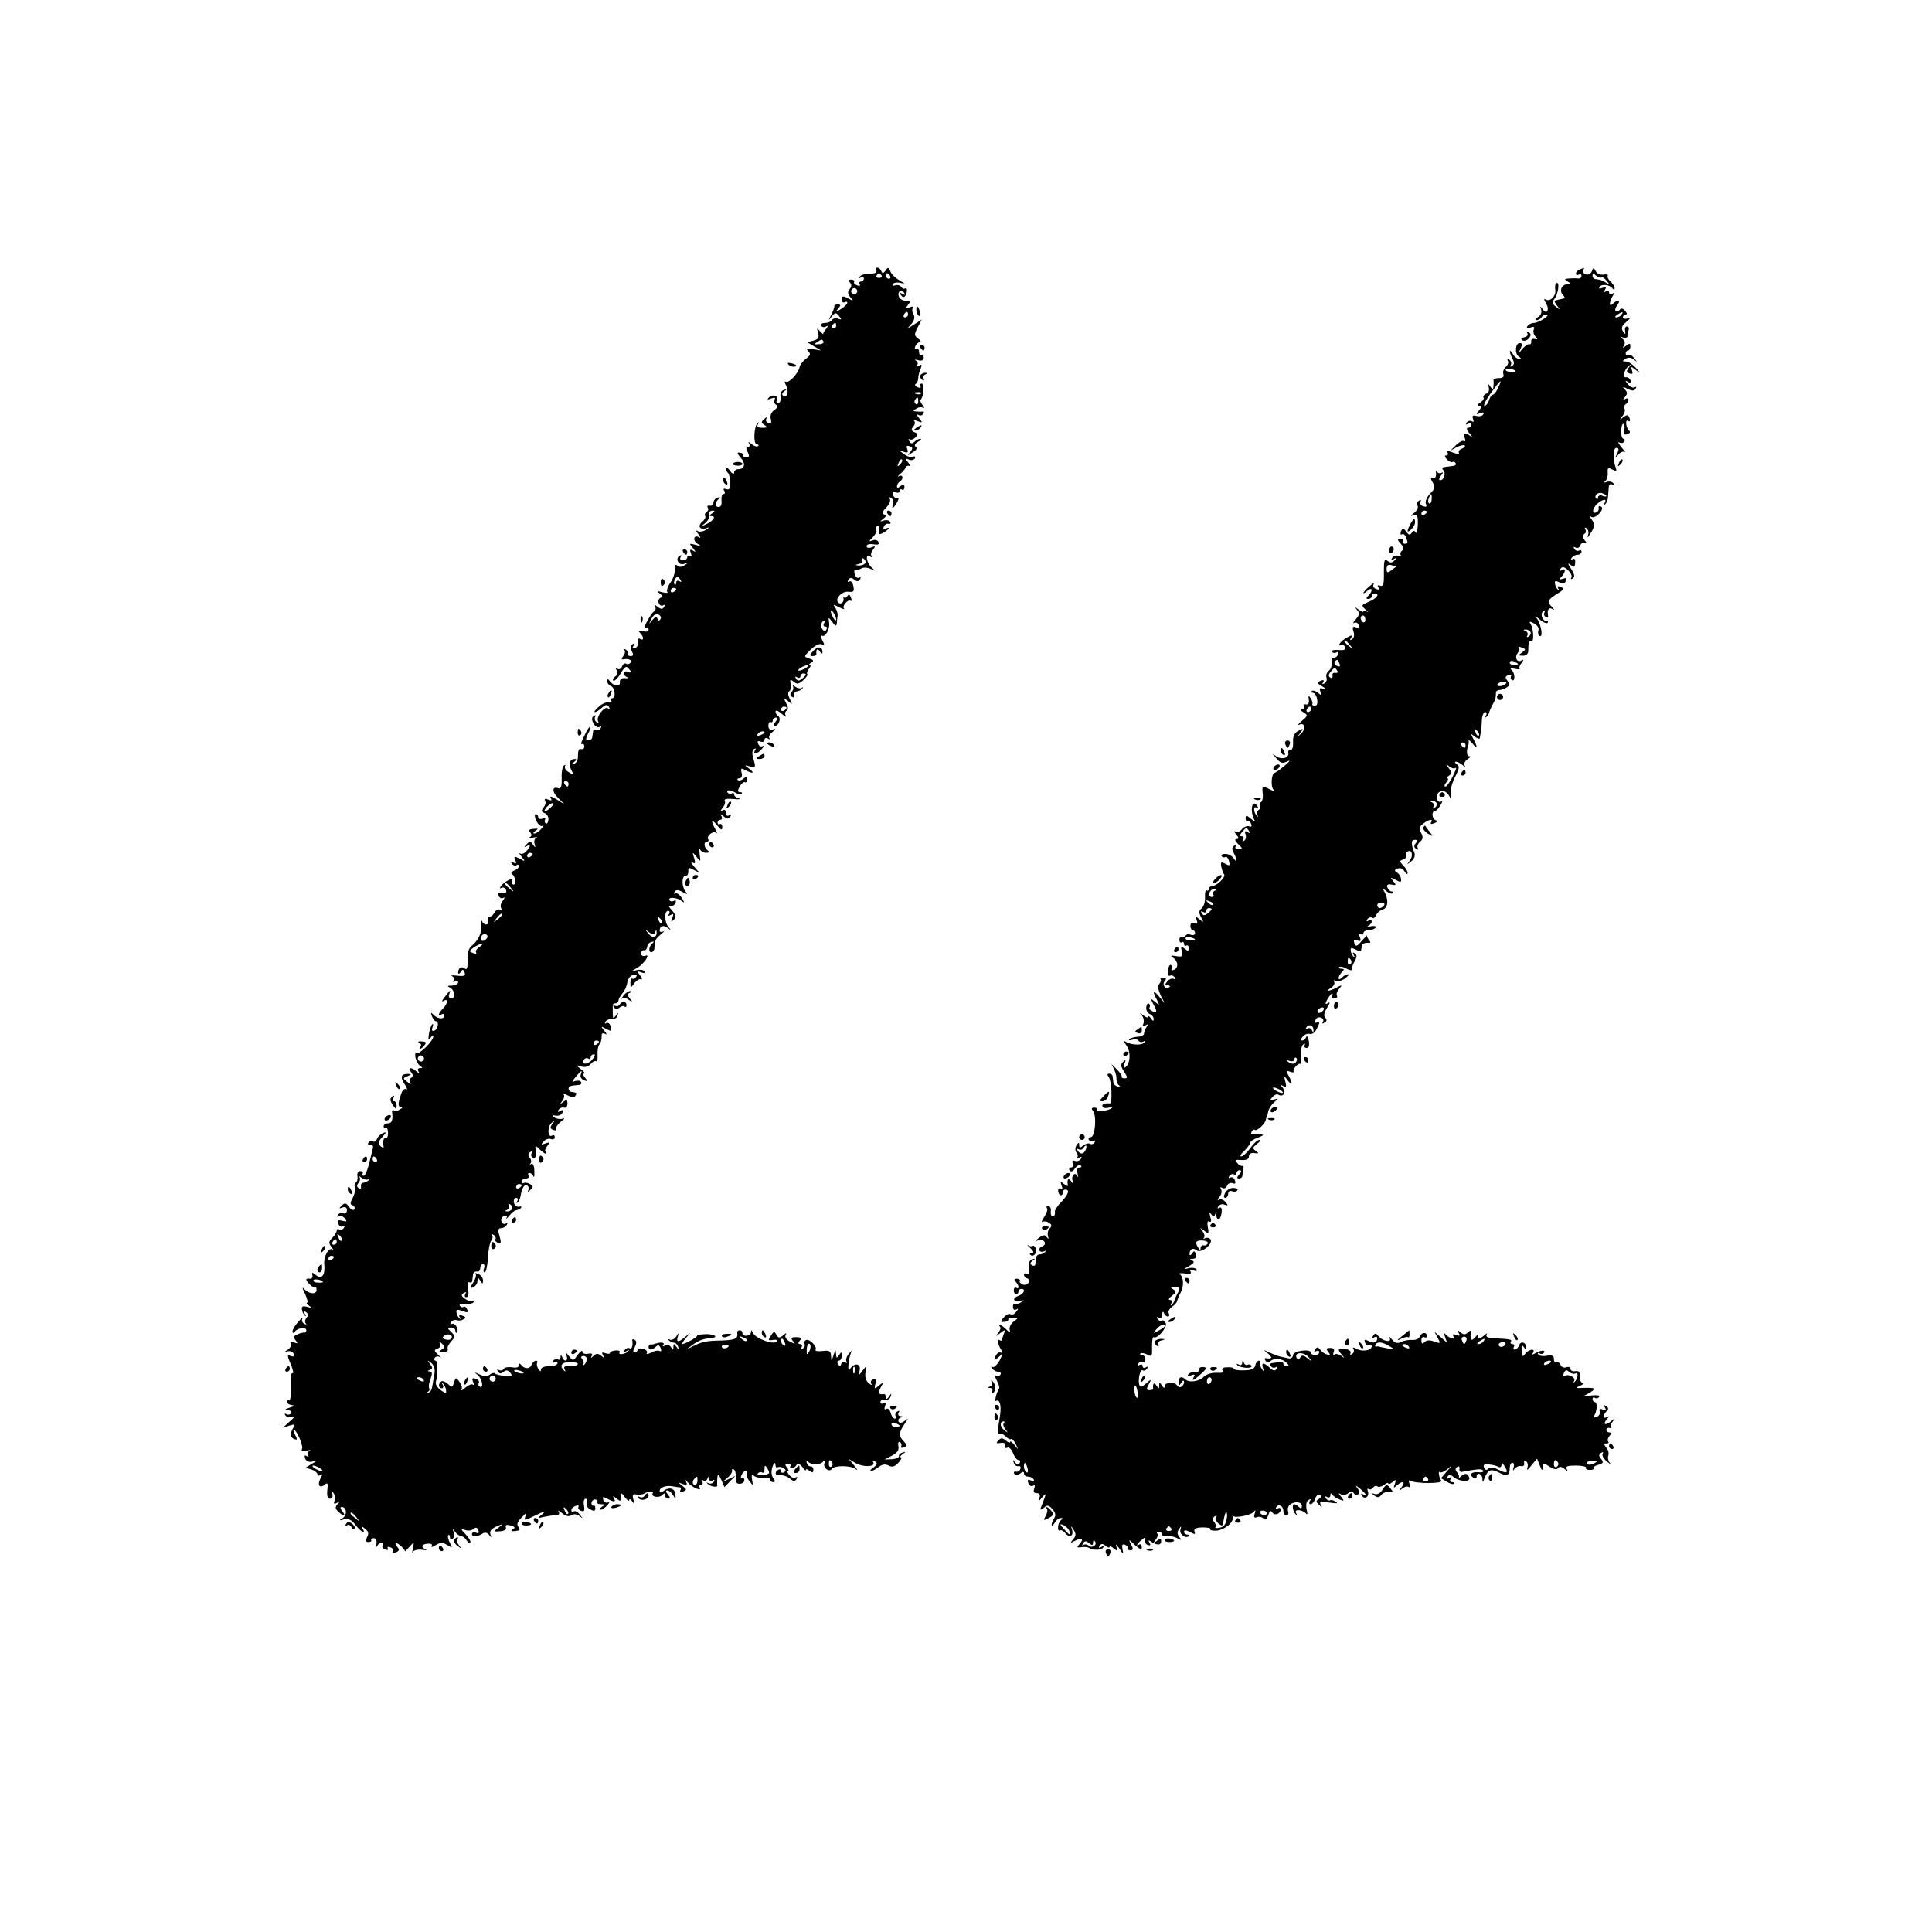 <?xml version="1.0" standalone="no"?>
<!DOCTYPE svg PUBLIC "-//W3C//DTD SVG 20010904//EN"
 "http://www.w3.org/TR/2001/REC-SVG-20010904/DTD/svg10.dtd">
<svg version="1.0" xmlns="http://www.w3.org/2000/svg"
 width="700pt" height="700pt" viewBox="0 0 700 700"
 preserveAspectRatio="xMidYMid meet">
<g transform="translate(0,700) scale(0.1,-0.1)"
fill="#000000" stroke="none">
<path d="M3175 6020 c3 -5 -3 -11 -14 -11 -34 -2 -39 -4 -48 -13 -5 -5 -3 -6
5 -2 6 4 12 2 12 -3 0 -6 -5 -11 -11 -11 -5 0 -7 -4 -4 -10 3 -6 -1 -7 -9 -4
-9 3 -14 9 -11 13 2 4 -3 8 -11 8 -10 0 -11 -4 -5 -10 7 -7 7 -15 0 -24 -9
-10 -8 -17 2 -30 13 -15 12 -15 -8 -4 -19 10 -23 9 -23 -4 0 -9 5 -13 10 -10
6 3 10 2 10 -2 0 -5 -10 -14 -22 -22 -20 -13 -22 -12 -11 1 10 12 10 15 -2 15
-7 0 -13 -3 -12 -6 1 -3 -4 -17 -11 -31 -12 -22 -11 -23 1 -7 13 15 16 16 27
2 11 -13 10 -14 -3 -10 -8 4 -18 2 -22 -4 -3 -6 -15 -11 -26 -11 -11 0 -17 -5
-14 -10 4 -6 12 -7 18 -3 8 5 8 2 0 -9 -7 -8 -12 -17 -10 -19 1 -2 -4 3 -12
11 -11 13 -12 12 -7 -6 5 -17 1 -23 -16 -28 l-23 -6 25 -15 25 -15 -29 5 c-23
3 -27 2 -17 -8 9 -9 7 -15 -9 -27 -12 -9 -22 -23 -23 -30 -4 -22 -39 -60 -50
-53 -5 3 -5 -3 1 -13 11 -22 5 -47 -10 -38 -6 4 -5 10 3 16 11 8 11 9 -1 5 -9
-2 -14 -13 -12 -25 2 -12 -2 -22 -8 -22 -6 0 -9 4 -5 9 9 15 -15 25 -28 12 -9
-9 -7 -10 7 -5 13 5 17 4 12 -4 -3 -6 -1 -14 5 -18 9 -5 7 -11 -6 -20 -11 -8
-16 -21 -12 -33 3 -14 1 -18 -9 -14 -8 3 -11 10 -7 17 3 6 0 5 -8 -2 -12 -11
-12 -14 1 -22 12 -8 10 -10 -8 -10 -16 0 -21 4 -16 13 4 6 3 9 -1 4 -14 -12
-16 -77 -3 -77 6 0 8 -3 5 -6 -4 -4 -14 -1 -24 7 -11 9 -14 10 -9 2 4 -7 2
-13 -4 -13 -7 0 -8 -6 -1 -18 7 -14 6 -19 -4 -19 -8 0 -13 3 -12 6 1 3 -1 7
-5 9 -19 6 -20 1 -4 -17 19 -21 14 -41 -10 -41 -8 0 -14 -6 -14 -12 0 -8 -7
-5 -15 6 -8 11 -15 15 -15 10 0 -6 3 -14 8 -18 4 -4 7 -20 8 -36 0 -21 -4 -26
-15 -22 -9 3 -12 1 -7 -6 4 -7 3 -12 -3 -12 -5 0 -8 -10 -7 -23 2 -14 -2 -24
-10 -24 -15 0 -14 18 1 30 6 5 4 7 -5 4 -8 -2 -15 -10 -15 -18 -1 -8 -7 -13
-14 -11 -7 1 -10 -2 -7 -7 4 -5 2 -12 -4 -16 -6 -4 -8 -10 -5 -15 3 -4 -2 -13
-10 -20 -19 -15 -10 -31 13 -24 15 5 15 5 -1 -6 -9 -6 -23 -8 -30 -4 -7 5 -6
0 3 -11 8 -10 10 -16 3 -12 -19 12 -25 -11 -6 -23 15 -9 14 -10 -7 -4 -23 6
-24 6 -10 -11 12 -15 12 -17 1 -10 -11 6 -13 4 -8 -9 4 -10 3 -15 -3 -11 -6 3
-10 1 -10 -4 0 -6 -7 -11 -16 -11 -9 0 -12 5 -8 12 4 7 3 8 -4 4 -17 -10 -3
-36 16 -29 14 4 15 3 2 -5 -9 -7 -19 -7 -25 -2 -8 7 -11 3 -10 -13 1 -12 -6
-34 -16 -48 -10 -14 -15 -30 -11 -34 4 -4 -4 -4 -18 -1 -20 6 -22 5 -10 -4 11
-8 12 -13 3 -16 -7 -3 -9 -12 -6 -20 3 -7 10 -11 16 -7 6 3 7 1 3 -6 -6 -9
-11 -9 -24 1 -10 8 -13 9 -9 1 4 -6 3 -14 -3 -18 -6 -3 -17 -20 -26 -37 -9
-16 -11 -27 -5 -24 6 4 11 2 11 -5 0 -7 -8 -9 -21 -6 -17 4 -19 3 -10 -6 14
-14 15 -30 0 -22 -6 4 -9 0 -7 -10 2 -10 -3 -20 -11 -23 -9 -3 -11 0 -6 8 5 9
4 11 -3 6 -8 -5 -9 -13 -3 -25 7 -13 6 -18 -4 -18 -8 0 -12 4 -9 8 2 4 -1 11
-8 15 -7 4 -10 4 -6 -1 4 -4 3 -14 -4 -22 -6 -8 -7 -13 -2 -12 21 4 35 -2 29
-11 -4 -6 -11 -8 -16 -5 -5 4 -12 -1 -15 -9 -3 -9 -11 -13 -17 -9 -6 4 -7 1
-2 -7 4 -7 2 -16 -6 -21 -7 -4 -10 -11 -7 -15 4 -3 16 8 26 25 17 28 21 30 32
16 11 -13 10 -14 -4 -9 -19 7 -22 -12 -3 -20 6 -3 3 -4 -8 -3 -13 1 -20 -4
-19 -15 2 -18 -25 -14 -38 6 -5 7 -8 7 -8 -2 0 -7 6 -15 14 -18 15 -6 18 -44
3 -44 -4 0 -5 -4 -2 -10 3 -5 0 -7 -8 -5 -7 3 -24 -3 -37 -15 -13 -11 -19 -20
-15 -20 5 0 16 7 26 16 13 12 19 12 25 3 4 -7 3 -10 -4 -5 -13 8 -44 -33 -35
-47 3 -6 1 -7 -6 -3 -6 4 -8 12 -5 18 4 7 2 8 -4 4 -9 -5 -9 -13 -2 -27 6 -11
16 -16 22 -13 7 4 8 3 4 -5 -4 -6 -12 -9 -17 -6 -5 4 -10 1 -10 -4 -1 -6 -2
-15 -3 -21 0 -5 -4 -10 -8 -10 -5 0 -10 0 -13 0 -3 0 -1 9 5 21 7 11 10 23 8
25 -3 2 -12 -12 -21 -32 -10 -19 -14 -33 -9 -30 5 3 9 -1 9 -8 0 -8 -5 -12
-12 -10 -7 3 -11 -6 -11 -22 1 -16 -5 -29 -14 -31 -13 -4 -13 -3 0 6 9 7 10
11 3 11 -19 0 -25 -18 -13 -40 10 -19 10 -20 -9 -8 -11 6 -17 16 -14 22 3 5 2
6 -3 3 -6 -3 -10 -24 -9 -47 1 -29 -3 -39 -12 -36 -23 9 -24 -13 -1 -35 l23
-23 -29 18 c-16 10 -25 13 -21 5 6 -9 3 -11 -9 -6 -10 4 -15 3 -11 -4 4 -5 1
-16 -5 -24 -10 -12 -9 -16 3 -21 9 -3 15 -14 14 -24 -1 -10 -5 -16 -9 -14 -5
3 -6 10 -3 15 3 5 -1 6 -9 3 -9 -3 -16 -1 -16 5 0 6 -4 11 -9 11 -5 0 -4 -11
2 -24 7 -13 16 -22 22 -18 5 3 4 -2 -4 -11 -7 -9 -19 -17 -25 -17 -6 0 -4 5 4
10 12 7 10 9 -7 7 -16 -1 -19 -5 -12 -13 7 -8 6 -14 -3 -18 -7 -3 -2 -4 12 -1
14 3 20 2 13 -1 -7 -3 -9 -13 -6 -22 4 -14 3 -15 -6 -2 -9 13 -12 13 -23 1
-10 -10 -10 -12 0 -7 16 10 15 -2 -2 -19 -7 -8 -17 -11 -22 -7 -5 4 -2 -2 6
-12 14 -18 14 -19 -7 -7 -20 10 -22 9 -16 -5 5 -13 3 -15 -7 -9 -9 5 -11 4 -6
-4 4 -6 12 -9 17 -6 5 4 9 2 9 -3 0 -6 -8 -13 -17 -16 -11 -5 -13 -10 -7 -14
13 -8 15 -44 2 -36 -5 3 -5 10 -2 16 4 6 -1 6 -14 -1 -12 -6 -24 -16 -28 -23
-4 -6 -3 -8 3 -5 6 4 13 0 16 -7 4 -10 0 -14 -13 -11 -13 3 -17 -1 -13 -11 3
-7 10 -11 17 -7 6 4 5 -1 -2 -10 -8 -9 -10 -22 -6 -28 4 -7 3 -9 -4 -5 -6 3
-15 -1 -20 -10 -5 -9 -13 -16 -18 -16 -5 1 -8 -6 -6 -14 4 -17 -14 -19 -22 -1
-2 6 -3 1 -2 -13 3 -28 -11 -58 -35 -77 -11 -9 -16 -26 -15 -52 1 -27 -2 -37
-10 -30 -12 10 -24 2 -24 -15 0 -6 4 -5 9 2 7 11 9 11 14 -1 5 -12 -1 -15 -26
-12 -18 2 -26 1 -19 -2 6 -2 9 -10 6 -15 -4 -7 -2 -8 4 -4 7 4 12 2 12 -3 0
-6 -10 -11 -22 -12 -17 0 -19 -2 -8 -7 18 -9 22 -39 5 -39 -8 0 -11 7 -7 16 6
17 4 16 -18 -13 -10 -13 -10 -17 -2 -12 17 10 15 -9 -3 -28 -17 -17 -20 -30
-5 -21 5 3 10 1 10 -4 0 -15 -23 -14 -39 2 -10 10 -11 9 -6 -5 4 -10 10 -18
14 -18 13 0 8 -29 -5 -34 -9 -3 -11 1 -7 12 3 9 3 14 -1 11 -4 -4 -9 -19 -12
-35 -3 -22 -2 -25 6 -14 5 8 10 10 10 5 0 -16 -50 -66 -60 -60 -5 3 -7 -4 -5
-16 3 -13 10 -26 17 -31 10 -6 10 -8 0 -8 -8 0 -10 -5 -6 -12 6 -10 4 -10 -7
0 -18 17 -34 15 -20 -2 8 -10 9 -16 1 -21 -6 -3 -7 -12 -3 -18 4 -7 -1 -5 -11
3 -17 13 -17 14 1 21 14 6 15 8 2 8 -26 1 -30 -11 -13 -37 9 -13 11 -22 6 -18
-6 3 -14 -4 -18 -16 -13 -38 -13 -48 -1 -48 7 0 6 -4 -3 -9 -8 -6 -18 -7 -23
-4 -4 3 -8 -1 -6 -8 3 -28 -1 -39 -16 -39 -8 0 -15 -5 -15 -11 0 -5 4 -8 8 -5
4 2 8 -6 8 -19 0 -13 -4 -21 -8 -19 -8 5 -12 -11 -8 -31 1 -5 -4 -4 -11 2 -10
10 -9 17 6 33 15 17 16 20 3 15 -9 -4 -19 -13 -22 -21 -3 -9 -10 -13 -15 -9
-5 3 -13 1 -16 -5 -4 -6 -1 -9 7 -8 7 2 11 -3 9 -12 -2 -8 -8 -34 -14 -57 -6
-24 -14 -43 -19 -43 -5 0 -7 4 -4 8 3 5 -1 9 -9 9 -7 0 -12 -8 -10 -18 2 -10
-1 -21 -6 -24 -5 -4 -6 -11 -3 -17 4 -5 0 -21 -7 -36 -11 -20 -11 -26 -1 -29
6 -3 9 -9 6 -14 -3 -6 -12 -2 -19 8 -11 15 -16 16 -27 5 -11 -11 -10 -12 3 -7
10 4 16 0 16 -10 0 -9 -6 -14 -13 -11 -8 3 -16 0 -20 -6 -4 -6 -3 -8 3 -5 6 4
16 0 22 -7 10 -12 8 -13 -9 -9 -16 4 -19 2 -14 -11 3 -9 11 -13 17 -9 6 3 7 1
3 -6 -4 -6 -12 -9 -17 -6 -5 4 -9 2 -9 -4 0 -5 -7 -17 -16 -26 -13 -13 -14
-18 -3 -33 7 -9 9 -14 5 -10 -14 12 -34 -24 -31 -53 4 -39 -9 -56 -30 -39 -14
11 -16 11 -13 -1 2 -8 -3 -13 -9 -12 -7 2 -13 0 -13 -3 0 -9 27 -33 32 -29 3
3 5 -1 5 -9 0 -17 -28 -15 -45 4 -8 9 -7 2 3 -17 8 -18 12 -33 8 -33 -5 0 -1
-5 7 -11 12 -8 10 -9 -7 -4 -15 4 -21 2 -19 -9 1 -9 6 -19 11 -23 4 -4 5 -2 0
6 -6 10 -4 12 4 7 8 -6 9 -12 2 -20 -6 -7 -7 -17 -3 -21 4 -5 1 -5 -6 -1 -7 4
-10 13 -6 19 3 7 -4 1 -15 -12 -12 -13 -21 -28 -21 -35 0 -7 3 -7 8 -1 10 14
42 18 42 5 0 -5 -3 -9 -7 -8 -5 0 -16 -2 -26 -7 -14 -6 -15 -10 -6 -21 10 -12
8 -13 -6 -8 -12 5 -16 4 -11 -4 3 -6 -2 -16 -11 -22 -15 -10 -15 -11 -1 -6 9
2 19 -1 22 -9 3 -9 0 -12 -10 -8 -14 5 -14 2 0 -31 8 -20 11 -34 6 -31 -5 3
-8 -18 -7 -49 2 -30 -1 -52 -5 -50 -4 3 -8 0 -8 -5 0 -6 8 -11 18 -12 11 -1 9
-4 -8 -9 -18 -6 -20 -8 -7 -9 10 -1 15 -6 12 -11 -4 -6 -11 -7 -17 -4 -7 4 -8
2 -4 -4 4 -6 14 -9 24 -6 11 4 9 -2 -8 -16 l-25 -23 24 8 c18 6 22 4 15 -6
-14 -22 -13 -37 2 -43 12 -4 12 -2 4 14 -6 11 -8 20 -6 20 11 0 37 -61 30 -71
-4 -7 2 -9 17 -5 13 3 18 3 11 0 -6 -3 -9 -11 -6 -16 4 -7 2 -8 -4 -4 -8 5
-10 2 -6 -9 4 -10 14 -14 28 -10 18 5 18 4 -3 -8 l-24 -15 21 -6 c12 -4 22
-12 22 -17 0 -6 5 -7 11 -3 8 5 8 1 0 -13 -12 -24 -3 -37 16 -22 10 9 12 5 9
-20 -2 -21 1 -31 10 -31 8 0 11 7 8 18 -5 13 -4 14 4 3 6 -8 8 -21 4 -29 -4
-11 -1 -13 9 -7 11 6 11 5 2 -5 -9 -10 -9 -16 2 -26 18 -19 31 -18 15 1 -7 9
-8 15 -2 15 18 0 21 -29 4 -40 -15 -9 -14 -10 4 -5 16 4 28 -1 42 -20 20 -26
39 -35 26 -13 -6 9 -3 9 9 -1 12 -9 14 -18 7 -30 -6 -13 -5 -18 5 -18 8 0 12
3 10 7 -2 4 2 7 9 7 8 0 12 -9 10 -21 -3 -12 -2 -15 2 -8 3 6 10 12 15 12 6 0
8 -4 5 -9 -3 -5 1 -12 10 -15 8 -3 12 -2 9 4 -3 6 1 7 9 4 9 -3 13 -10 10 -15
-3 -5 2 -6 11 -3 12 5 13 9 4 20 -6 8 -8 14 -5 14 9 0 36 -26 33 -31 -1 -2 6
5 16 16 18 20 18 20 13 -5 -3 -14 -3 -20 0 -13 3 6 17 10 32 8 15 -2 21 -2 15
1 -20 8 -15 20 7 21 12 1 18 -3 14 -8 -3 -6 3 -5 15 3 17 10 25 10 42 0 19
-12 19 -11 9 8 -6 12 -9 24 -6 28 3 3 6 0 6 -7 0 -7 4 -10 10 -6 5 3 7 13 4
23 -5 14 -4 15 5 2 6 -8 15 -15 21 -15 6 0 15 -7 20 -15 5 -8 11 -12 14 -9 3
3 -4 16 -16 29 -19 20 -20 23 -4 17 10 -4 24 -3 31 3 9 8 14 6 18 -4 4 -10 1
-13 -9 -9 -7 3 -14 1 -14 -5 0 -12 18 -11 39 2 8 5 17 3 23 -5 8 -11 9 -11 5
2 -4 11 3 20 21 28 25 11 26 10 8 -4 -19 -15 -19 -15 6 -13 16 1 24 7 21 14
-3 9 2 11 17 7 16 -4 18 -8 8 -14 -9 -6 -6 -8 9 -6 16 1 19 4 12 14 -8 9 -5
19 11 35 17 18 20 19 14 5 -6 -18 -4 -17 37 3 31 15 38 16 24 4 -20 -16 -20
-16 5 -10 14 3 33 6 43 6 12 0 16 4 11 13 -4 6 1 4 12 -5 13 -11 24 -14 34 -8
9 6 20 4 30 -3 13 -11 13 -10 1 5 -7 10 -17 15 -22 12 -5 -3 -9 -1 -9 4 0 6 7
13 16 16 8 3 13 2 10 -3 -3 -5 1 -12 9 -15 12 -4 14 0 11 19 -3 14 0 25 6 25
5 0 8 -7 4 -15 -3 -8 2 -19 13 -24 13 -7 18 -6 18 4 0 8 -3 12 -7 10 -4 -2 -7
2 -7 9 0 7 6 13 13 13 7 0 11 -4 8 -9 -3 -4 3 -8 13 -8 15 0 16 -2 3 -10 -8
-5 -10 -10 -4 -10 6 0 18 8 25 17 8 9 9 14 3 10 -7 -4 -15 0 -18 8 -4 13 -2
13 14 5 25 -13 33 -13 24 2 -5 9 -2 9 9 -1 15 -12 17 -11 17 5 0 17 1 17 15
-2 8 -10 15 -14 15 -9 0 6 5 3 11 -5 8 -12 9 -10 4 7 -5 17 -2 21 12 18 10 -1
23 0 28 4 16 9 36 10 30 1 -8 -13 22 -19 34 -7 8 8 11 8 11 -1 0 -7 5 -12 11
-12 8 0 8 5 -1 15 -8 10 -9 15 -2 15 6 0 15 -8 21 -18 9 -15 10 -15 8 4 -1 22
-24 28 -44 11 -9 -6 -13 -6 -13 1 0 13 23 21 46 17 11 -2 23 -4 27 -4 5 -1 5
-5 2 -11 -3 -6 1 -7 10 -4 14 6 14 8 -2 20 -17 13 -17 14 1 7 15 -5 17 -3 12
8 -5 9 -3 9 6 -2 15 -18 52 -34 43 -19 -3 6 -1 10 5 10 6 0 8 5 4 12 -4 6 -3
8 4 4 5 -3 13 0 15 6 4 10 6 10 6 0 1 -7 6 -10 13 -6 7 4 8 3 4 -5 -4 -6 -13
-8 -19 -5 -7 4 -8 3 -4 -1 9 -11 37 -16 36 -7 -1 4 -1 16 0 27 2 17 4 16 14
-6 l12 -27 20 21 20 20 -25 -12 c-24 -12 -24 -12 -5 4 11 9 19 21 17 26 -1 6
2 8 7 5 5 -3 8 -16 7 -29 -2 -16 2 -23 14 -23 9 0 17 6 17 13 0 7 -4 10 -9 7
-4 -3 -5 2 -2 10 3 9 10 16 16 16 5 0 7 -4 4 -9 -3 -4 1 -17 9 -27 14 -18 14
-18 10 4 -3 18 -1 21 8 14 7 -5 22 -8 35 -6 12 2 22 -1 22 -6 0 -6 5 -10 11
-10 8 0 8 4 2 13 -6 6 -9 20 -7 30 3 22 14 36 14 18 0 -7 4 -10 8 -7 4 2 14 1
21 -3 9 -6 10 -11 2 -15 -6 -4 -11 -2 -11 4 0 6 -4 8 -10 5 -16 -10 -11 -23 8
-20 9 1 24 -4 34 -12 12 -11 18 -11 24 -2 4 7 3 10 -3 6 -6 -4 -16 0 -23 8 -7
8 -9 15 -5 15 4 0 2 6 -4 13 -8 10 -7 14 4 14 8 0 12 -4 9 -9 -3 -4 -1 -8 5
-8 5 0 13 5 17 12 5 7 11 5 21 -7 7 -11 13 -15 13 -11 0 5 6 3 13 -3 10 -8 14
-7 14 4 0 7 -5 13 -10 12 -5 -1 -12 5 -14 13 -3 9 -1 11 4 5 4 -6 17 -11 28
-11 11 0 24 5 28 11 5 6 7 3 4 -7 -6 -16 18 -34 27 -20 8 13 68 13 85 0 10 -8
9 -4 -4 12 l-20 24 25 -15 c28 -16 74 -14 64 3 -5 7 -2 8 6 3 10 -6 9 -11 -5
-22 -11 -7 -15 -13 -9 -13 5 0 17 7 28 15 13 10 24 11 36 5 13 -7 22 -4 35 10
10 11 14 20 9 20 -5 0 -2 5 6 11 13 9 13 10 0 6 -8 -2 -14 -8 -13 -13 1 -5
-11 -10 -25 -11 l-27 -1 27 14 c19 10 26 20 23 34 -2 12 0 18 6 15 5 -4 7 -11
4 -16 -3 -5 1 -6 9 -3 14 5 14 8 1 21 -19 19 -19 33 2 63 15 22 15 23 1 12
-10 -8 -19 -9 -22 -3 -3 5 0 12 6 14 10 4 10 6 0 6 -7 1 -10 6 -6 13 4 7 3 8
-5 4 -6 -4 -9 -12 -6 -17 4 -5 2 -9 -3 -9 -5 0 -12 9 -15 21 -3 12 -10 18 -16
14 -7 -4 -8 0 -4 11 4 12 3 15 -5 10 -7 -4 -12 -2 -12 4 0 6 7 10 16 8 10 -2
19 4 21 12 4 13 3 13 -6 0 -7 -10 -11 -11 -11 -3 0 7 -3 12 -7 12 -20 -3 -23
3 -12 24 12 21 11 21 -6 7 -17 -14 -18 -13 -13 7 4 16 2 20 -8 16 -8 -3 -11
-10 -7 -17 4 -6 0 -5 -9 2 -11 9 -15 23 -12 40 5 26 5 26 -10 7 -15 -20 -15
-20 -11 2 4 24 -21 26 -36 2 -10 -16 -5 42 6 63 4 7 0 4 -9 -6 -8 -10 -13 -23
-9 -29 3 -6 1 -7 -5 -3 -5 3 -12 1 -14 -6 -3 -9 -6 -9 -12 0 -4 7 -2 12 3 12
6 0 11 8 11 18 0 14 -2 15 -10 2 -8 -12 -10 -12 -11 5 -1 17 -2 16 -9 -5 -7
-23 -8 -24 -9 -3 -1 19 -6 21 -31 18 -17 -2 -28 0 -25 5 7 11 -24 42 -36 34
-5 -3 -7 -9 -4 -14 3 -5 0 -12 -6 -16 -8 -4 -9 -3 -5 4 4 7 2 12 -5 12 -8 0
-8 4 -1 13 8 9 5 12 -13 12 -19 0 -21 -3 -12 -14 10 -12 9 -12 -11 -2 -13 7
-20 17 -15 24 4 8 1 8 -9 -1 -14 -11 -18 -11 -25 2 -7 13 -10 13 -20 -4 -11
-16 -10 -18 8 -15 11 2 17 0 14 -5 -9 -15 -79 10 -88 32 -4 10 -6 10 -6 1 -1
-15 -31 -18 -31 -3 0 6 -4 10 -10 10 -5 0 -9 -3 -9 -8 4 -22 -6 -27 -54 -29
-59 -1 -72 -4 -107 -21 l-25 -13 24 18 c22 16 40 23 69 25 28 3 9 15 -22 14
-19 -1 -33 -3 -30 -5 4 -4 -43 -31 -54 -31 -3 0 3 10 14 23 19 22 19 22 -2 4
-26 -22 -35 -22 -28 1 5 16 5 16 -6 -1 -6 -9 -17 -14 -23 -11 -7 4 -8 3 -4 -2
5 -5 14 -9 19 -9 6 0 13 -7 15 -15 4 -13 3 -13 -6 0 -10 13 -11 13 -11 0 0
-12 -2 -13 -9 -1 -5 8 -14 10 -21 6 -8 -5 -11 -4 -6 3 5 9 -13 10 -34 2 -3 -1
-8 -2 -12 -1 -5 0 -8 -4 -8 -9 0 -13 13 -13 27 1 7 7 12 6 17 -6 3 -9 2 -13
-4 -10 -5 3 -19 1 -31 -6 -12 -6 -19 -7 -15 -1 3 5 -3 12 -14 15 -11 3 -20 1
-20 -4 0 -5 -5 -9 -10 -9 -7 0 -7 6 0 19 7 14 7 22 0 26 -6 4 -10 3 -9 -2 3
-19 -2 -34 -10 -28 -5 3 -13 0 -17 -6 -5 -8 -3 -9 7 -4 8 5 10 4 6 0 -10 -12
-39 -16 -32 -5 3 5 -4 8 -15 7 -11 -1 -20 -5 -20 -9 0 -4 -7 -4 -17 -1 -12 5
-14 3 -8 -8 7 -11 6 -12 -6 -2 -12 10 -18 10 -29 0 -9 -9 -11 -9 -6 0 4 8 0
11 -14 8 -11 -2 -20 1 -20 8 0 6 -7 1 -17 -12 -16 -23 -17 -23 -31 -5 -13 16
-14 17 -9 2 7 -20 -9 -25 -16 -5 -4 9 -6 9 -6 -1 -1 -7 -5 -11 -10 -7 -5 3
-13 0 -17 -6 -4 -8 -3 -9 4 -5 7 4 12 2 12 -3 0 -6 -13 -11 -30 -11 -17 0 -30
-5 -30 -12 0 -9 -3 -8 -9 2 -6 8 -7 18 -5 22 3 4 1 8 -4 8 -6 0 -12 -7 -16
-15 -6 -16 -26 -16 -38 0 -5 6 -8 6 -8 -2 0 -7 -10 -10 -24 -7 -14 2 -28 0
-31 -6 -4 -6 -11 -7 -17 -4 -7 4 -8 2 -4 -5 6 -9 11 -9 21 -1 9 7 16 6 24 -4
9 -11 6 -13 -19 -11 -17 1 -34 5 -37 9 -3 3 -12 1 -19 -5 -9 -7 -19 -7 -36 1
-19 9 -21 9 -7 -2 16 -13 23 -51 7 -42 -5 3 -6 9 -3 14 3 4 -2 11 -11 14 -12
5 -15 2 -10 -11 4 -10 4 -14 0 -10 -4 4 -16 -1 -27 -10 -11 -10 -18 -13 -15
-8 4 6 0 18 -7 28 -13 18 -14 17 -20 -2 -6 -19 -8 -19 -21 -6 -9 8 -20 13 -25
10 -12 -8 -11 -25 2 -25 5 0 7 6 3 13 -4 6 -3 8 1 4 5 -4 10 -15 11 -23 2 -14
0 -14 -19 -1 -12 9 -20 21 -18 29 8 28 8 78 -1 78 -5 0 -6 5 -3 10 4 6 12 7
19 3 7 -4 4 -1 -6 8 -16 15 -16 18 -2 23 9 3 12 11 8 18 -5 10 -4 10 7 0 12
-11 12 -14 -1 -22 -10 -7 -11 -10 -2 -10 19 0 27 4 24 14 -2 5 4 16 13 26 15
16 15 19 0 34 -15 14 -15 16 -1 16 9 0 16 -5 16 -12 0 -6 2 -9 5 -6 10 9 -7
38 -18 31 -6 -4 -7 -1 -3 6 5 7 14 10 20 8 7 -3 18 -2 25 3 10 5 9 9 -4 13
-11 5 -14 3 -9 -6 4 -6 3 -8 -1 -4 -5 4 -10 14 -11 22 -2 10 3 12 21 5 19 -7
23 -6 18 5 -3 8 -9 13 -13 10 -5 -3 -11 -1 -14 4 -4 5 5 8 19 6 14 -1 28 2 32
8 3 6 2 7 -4 4 -6 -4 -18 0 -28 7 -14 10 -15 15 -5 21 9 5 11 4 6 -3 -4 -7 -2
-12 4 -12 7 0 9 12 6 30 -2 17 0 28 5 24 5 -3 10 0 10 5 1 6 2 17 3 24 1 6 7
11 14 10 7 -2 12 4 12 12 0 8 4 15 10 15 5 0 7 -7 4 -15 -4 -8 -2 -15 2 -15 5
0 10 23 12 52 1 28 7 57 12 63 6 7 6 16 2 20 -4 5 -1 5 6 1 7 -4 10 -11 7 -16
-3 -4 1 -10 9 -13 11 -5 13 0 6 24 -7 22 -5 29 5 29 8 0 17 5 21 12 4 6 3 8
-3 5 -6 -4 -13 -1 -16 7 -3 8 1 17 9 20 10 4 13 1 9 -7 -4 -6 1 -3 10 8 9 11
20 20 25 20 4 0 12 4 17 8 4 5 2 7 -6 5 -8 -2 -17 5 -19 15 -2 9 2 17 8 17 6
0 8 -6 4 -12 -4 -7 -3 -9 1 -5 5 4 10 15 11 23 5 30 14 45 24 39 6 -4 7 -12 4
-18 -4 -8 -2 -7 7 1 12 11 12 14 -1 22 -8 5 -18 6 -22 4 -4 -3 -8 0 -8 5 0 6
7 11 16 11 8 0 12 5 9 10 -3 6 -2 10 4 10 5 0 11 -6 14 -12 2 -7 4 1 3 19 0
18 -5 29 -11 26 -5 -4 -7 -3 -3 2 4 4 3 14 -3 21 -7 8 -6 14 2 20 7 4 9 3 5
-4 -3 -6 -2 -13 4 -17 10 -6 14 7 10 34 -1 11 2 10 15 -3 9 -9 19 -16 22 -16
4 0 3 3 0 7 -4 3 -1 13 6 21 10 13 9 15 -7 9 -16 -6 -17 -5 -7 7 7 8 19 12 27
9 8 -3 14 0 14 7 0 6 -4 9 -9 6 -17 -11 -19 33 -2 46 14 11 14 11 3 -3 -10
-14 -10 -18 3 -23 9 -3 13 -2 10 3 -3 5 5 17 17 27 13 9 16 14 7 11 -9 -3 -22
-1 -30 4 -11 8 -10 9 5 7 10 -2 21 3 24 11 3 9 0 11 -8 6 -9 -6 -11 -4 -6 4 5
7 13 10 20 8 6 -3 12 4 12 14 0 15 -3 16 -16 6 -13 -10 -13 -10 -3 4 7 9 9 19
5 24 -4 4 3 3 15 -4 14 -7 24 -8 28 -1 6 10 5 11 -15 14 -5 0 -10 6 -10 11 0
10 4 11 36 14 8 0 13 5 9 11 -3 5 -13 6 -22 3 -12 -5 -12 -2 3 15 21 26 25 27
18 8 -3 -7 2 -16 12 -20 14 -5 15 -4 4 9 -7 8 -9 15 -4 15 5 0 0 8 -11 16 -20
16 -20 16 1 10 13 -4 26 -1 34 9 7 8 16 13 20 10 4 -2 6 8 5 23 -1 15 2 32 6
37 7 10 9 16 9 36 0 5 6 7 13 3 7 -5 6 0 -3 11 -14 17 -14 18 7 7 19 -10 20
-9 16 8 -3 11 -10 17 -16 13 -6 -3 -7 -1 -3 6 4 6 15 10 23 9 9 -2 18 4 20 12
4 13 3 13 -6 0 -11 -15 -11 -14 -11 38 0 4 5 7 10 7 6 0 10 5 11 10 0 6 7 17
14 26 8 8 16 26 18 40 2 13 12 26 22 27 11 3 15 0 10 -7 -3 -6 -10 -9 -14 -7
-3 3 -7 -4 -7 -15 0 -19 1 -20 14 -2 7 10 18 17 24 15 6 -2 5 5 -3 14 -12 16
-12 17 4 11 11 -4 16 -3 12 4 -4 5 -16 7 -28 4 -21 -5 -22 -5 -2 6 26 13 55
55 33 46 -8 -3 -15 1 -15 8 0 8 5 13 11 12 5 -1 10 4 11 12 0 8 7 16 15 18 9
3 11 1 5 -4 -14 -11 -17 -33 -5 -33 5 0 11 7 11 15 1 8 2 19 3 25 0 5 10 16
21 25 11 9 14 14 8 10 -7 -3 -13 -2 -13 3 0 17 13 22 29 10 13 -10 14 -10 4 2
-16 17 -17 60 -2 60 5 0 7 -5 3 -12 -5 -7 -3 -8 6 -3 10 6 12 4 6 -11 -6 -15
-5 -16 5 -7 10 10 9 17 -6 34 -12 13 -14 19 -6 17 7 -2 16 3 19 11 2 8 0 11
-6 7 -6 -3 -13 -3 -16 2 -8 13 27 11 43 -2 12 -9 12 -8 1 11 -8 12 -18 19 -24
16 -5 -3 -6 -1 -2 5 5 9 13 9 29 0 19 -10 20 -9 10 3 -14 18 -13 58 2 56 5 -1
9 6 9 15 -1 15 2 16 20 6 l21 -11 -20 23 c-11 13 -14 20 -6 15 10 -6 12 -2 6
16 -7 23 -7 24 9 4 15 -19 15 -19 11 10 -2 17 -2 24 1 18 3 -7 13 -13 22 -13
10 0 13 3 7 8 -14 10 -17 32 -4 32 5 0 8 4 5 9 -8 12 19 33 29 23 4 -4 3 3 -4
15 -17 32 -13 38 7 13 14 -18 19 -19 19 -7 0 9 -4 14 -9 11 -4 -3 -8 0 -8 5 0
6 5 11 11 11 5 0 7 6 3 13 -6 9 -4 9 8 -1 13 -10 18 -10 24 -1 4 8 3 9 -4 5
-7 -4 -12 -1 -12 9 0 10 -5 13 -12 9 -9 -6 -9 -3 0 9 8 9 11 20 8 26 -4 6 9 8
31 6 21 -2 30 -1 21 2 -10 2 -18 9 -18 14 0 6 -4 8 -9 4 -5 -3 -12 -1 -15 4
-7 11 13 9 32 -3 7 -4 16 -5 19 -2 4 3 1 6 -6 6 -9 0 -9 5 -1 20 6 11 15 18
19 16 4 -3 8 1 8 9 0 11 -4 12 -14 3 -7 -6 -16 -8 -20 -4 -3 3 -1 6 6 6 8 0
11 8 8 20 -4 16 -2 18 13 10 28 -15 37 -12 14 5 -18 14 -18 14 3 8 21 -5 22
-3 13 26 -6 20 -5 33 2 37 7 4 8 2 4 -4 -11 -18 10 -14 25 5 8 9 9 14 3 10 -7
-4 -14 0 -17 8 -4 9 -1 12 9 8 7 -3 14 0 14 7 0 6 6 8 13 4 6 -4 9 -4 5 1 -4
4 0 14 10 22 13 11 14 14 2 10 -10 -3 -16 2 -16 13 0 10 4 16 8 14 4 -3 8 0 8
5 0 6 5 11 11 11 8 0 8 -5 -1 -15 -7 -9 -8 -15 -2 -15 14 0 23 28 12 35 -6 4
-10 11 -10 17 0 6 10 3 22 -8 12 -10 18 -14 15 -7 -4 6 -3 14 3 18 7 4 6 14
-2 28 -10 21 -10 21 7 7 17 -14 17 -14 7 7 -7 13 -8 24 -3 28 6 3 8 15 6 26
-4 17 -2 19 11 9 11 -10 18 -9 34 5 11 10 18 20 15 23 -3 3 0 11 6 19 6 7 8
13 3 13 -5 0 -3 4 5 9 11 7 9 10 -7 15 -20 7 -20 7 5 32 14 14 32 23 39 20 12
-5 12 -2 3 15 -6 12 -7 19 -2 16 13 -8 31 24 27 48 -3 20 -3 20 12 1 10 -15
14 -16 16 -5 0 8 2 21 3 29 1 8 -4 21 -9 29 -9 12 -7 12 14 1 14 -7 22 -9 18
-5 -8 9 14 35 24 28 4 -2 5 3 1 12 -4 12 -8 13 -13 5 -4 -7 -10 -8 -12 -4 -3
5 -3 4 -2 -3 4 -14 -10 -26 -19 -16 -13 13 13 41 36 39 20 -2 23 1 19 20 -2
13 -9 21 -15 17 -6 -3 -7 -1 -3 6 6 9 11 9 21 1 10 -8 15 -8 21 1 4 7 3 9 -3
6 -6 -4 -13 2 -16 13 -3 11 -2 18 2 16 4 -3 13 -1 21 4 8 5 23 4 34 -1 18 -9
19 -8 6 3 -20 17 -27 53 -8 42 7 -4 10 -4 6 1 -4 4 -2 15 5 23 10 13 9 15 -5
9 -10 -4 -18 -2 -18 4 0 7 11 9 24 7 17 -3 23 -1 19 8 -3 7 -12 10 -21 6 -15
-5 -15 -4 1 12 9 10 15 21 12 26 -3 5 -1 11 4 15 6 3 8 -3 6 -15 -3 -17 -1
-19 16 -10 10 6 19 13 19 16 0 3 -5 2 -11 -2 -7 -4 -10 -1 -7 7 3 8 11 13 17
11 7 -1 10 2 6 7 -3 6 -13 8 -23 5 -15 -5 -15 -4 -2 6 11 8 12 13 3 16 -8 4
-5 12 8 25 11 11 17 25 13 31 -5 7 -3 8 5 4 7 -5 10 -14 7 -22 -8 -22 2 -17
15 7 6 12 7 19 1 15 -5 -3 -13 1 -16 10 -4 12 -2 15 9 10 8 -3 15 -1 15 5 0 6
4 8 8 5 5 -3 9 1 9 9 0 11 -4 12 -14 4 -9 -8 -13 -8 -13 -1 0 6 5 14 10 17 15
9 12 27 -2 20 -7 -4 -6 -1 3 7 9 7 18 18 20 23 2 6 8 9 13 7 5 -2 3 4 -4 13
-11 13 -10 15 3 10 8 -4 18 -2 22 4 3 6 0 9 -7 6 -8 -3 -22 1 -33 10 -19 14
-19 15 -1 8 15 -5 18 -3 13 10 -4 11 -2 14 9 10 12 -4 12 -8 2 -21 -12 -14
-11 -14 9 -1 14 8 18 16 11 20 -6 4 -4 11 8 18 11 6 14 11 9 11 -6 0 -16 -5
-22 -11 -8 -8 -13 -7 -18 2 -5 7 -4 10 1 7 5 -3 14 0 21 7 10 10 9 14 -4 19
-11 5 -13 10 -4 20 6 7 8 16 4 20 -4 4 1 4 12 0 18 -7 19 -6 5 11 -8 10 -10
16 -3 12 6 -4 15 -3 18 3 4 6 3 10 -2 9 -4 -1 -15 -1 -23 0 -13 1 -13 3 0 10
8 6 19 7 25 3 5 -3 4 1 -2 10 -7 8 -10 17 -7 20 11 11 14 58 4 58 -6 0 -8 -4
-5 -10 3 -6 -1 -7 -10 -3 -9 3 -12 9 -7 12 5 3 9 13 9 21 0 8 4 24 9 34 5 15
4 17 -6 11 -8 -5 -11 -4 -6 3 3 5 0 13 -6 16 -7 3 -4 4 8 1 14 -4 21 0 21 9 0
9 -4 13 -9 10 -4 -3 -8 2 -8 11 0 9 -4 13 -10 10 -6 -3 -7 1 -4 9 3 9 11 16
17 16 6 0 3 6 -6 13 -15 11 -15 15 -2 41 l15 28 -27 -17 c-28 -18 -28 -18 -11
1 11 13 14 24 8 34 -5 8 -6 18 -3 24 4 5 -1 7 -12 2 -15 -5 -16 -4 -5 9 10 13
9 15 -8 15 -11 0 -22 7 -25 15 -7 18 9 30 19 14 5 -8 3 -9 -6 -4 -9 6 -11 4
-6 -4 9 -14 19 -7 22 14 1 8 -2 13 -6 10 -5 -3 -12 0 -15 6 -4 5 -14 8 -22 5
-8 -3 -11 -1 -8 5 4 5 16 7 28 4 18 -5 17 -3 -4 9 -15 9 -30 23 -33 33 -6 15
-9 15 -17 3 -8 -11 -12 -12 -16 -2 -2 6 -9 12 -14 12 -6 0 -7 -4 -4 -10z m19
-18 c3 -5 -1 -9 -9 -9 -8 0 -12 4 -9 9 3 4 7 8 9 8 2 0 6 -4 9 -8z m31 -2 c3
-5 1 -10 -4 -10 -6 0 -11 5 -11 10 0 6 2 10 4 10 3 0 8 -4 11 -10z m-121 -61
c-3 -5 -10 -7 -15 -3 -5 3 -7 10 -3 15 3 5 10 7 15 3 5 -3 7 -10 3 -15z m186
-79 c0 -5 -5 -10 -11 -10 -5 0 -7 5 -4 10 3 6 8 10 11 10 2 0 4 -4 4 -10z
m-260 -40 c0 -5 -5 -10 -11 -10 -5 0 -7 5 -4 10 3 6 8 10 11 10 2 0 4 -4 4
-10z m-46 -58 c2 -4 -5 -9 -17 -9 -17 -2 -19 0 -7 7 18 12 18 12 24 2z m353
-188 c-3 -3 -12 -4 -19 -1 -8 3 -5 6 6 6 11 1 17 -2 13 -5z m-10 -29 c0 -8 -4
-12 -9 -9 -5 3 -6 10 -3 15 9 13 12 11 12 -6z m-66 -228 c-10 -9 -11 -8 -5 6
3 10 9 15 12 12 3 -3 0 -11 -7 -18z m-681 -177 c-11 -7 -11 -10 -2 -10 18 0 6
-18 -21 -30 -20 -10 -21 -10 -4 3 10 8 17 19 16 23 -3 17 1 24 14 24 8 0 7 -4
-3 -10z m555 -181 c-4 -5 -14 -8 -23 -8 -15 1 -15 2 1 6 9 2 14 9 11 15 -4 7
-2 8 5 4 6 -4 9 -12 6 -17z m-669 -61 c4 -7 3 -8 -4 -4 -7 4 -12 2 -12 -5 0
-7 -3 -10 -6 -6 -6 5 3 27 11 27 2 0 7 -5 11 -12z m-16 -32 c0 -3 -4 -8 -10
-11 -5 -3 -10 -1 -10 4 0 6 5 11 10 11 6 0 10 -2 10 -4z m580 -111 c0 -5 -5
-3 -10 5 -5 8 -10 20 -10 25 0 6 5 3 10 -5 5 -8 10 -19 10 -25z m-637 2 c-5
-8 -8 -7 -11 2 -3 8 -8 7 -19 -6 -13 -17 -13 -16 -3 4 6 14 16 20 25 17 8 -4
12 -11 8 -17z m592 -17 c-3 -5 -1 -10 5 -10 6 0 8 -5 4 -11 -4 -8 -9 -7 -15 2
-7 12 -3 29 7 29 3 0 2 -4 -1 -10z m-65 -160 c-8 -5 -19 -10 -25 -10 -5 0 -3
5 5 10 8 5 20 10 25 10 6 0 3 -5 -5 -10z m0 -24 c0 -2 -6 -9 -14 -15 -11 -9
-16 -9 -22 0 -4 8 -3 9 4 5 7 -4 12 -2 12 3 0 6 5 11 10 11 6 0 10 -2 10 -4z
m-70 -120 c0 -3 -4 -8 -10 -11 -5 -3 -10 -1 -10 4 0 6 5 11 10 11 6 0 10 -2
10 -4z m-80 -90 c0 -2 -7 -7 -16 -10 -8 -3 -12 -2 -9 4 6 10 25 14 25 6z
m-710 -186 c0 -5 -2 -10 -4 -10 -3 0 -8 5 -11 10 -3 6 -1 10 4 10 6 0 11 -4
11 -10z m-64 -85 c-8 -8 -18 -15 -22 -15 -3 0 -1 7 6 15 7 8 17 15 22 15 5 0
3 -7 -6 -15z m-66 -169 c0 -3 -4 -8 -10 -11 -5 -3 -10 -1 -10 4 0 6 5 11 10
11 6 0 10 -2 10 -4z m-79 -123 c13 -16 12 -17 -3 -4 -17 13 -22 21 -14 21 2 0
10 -8 17 -17z m-31 -97 c0 -2 -8 -10 -17 -17 -16 -13 -17 -12 -4 4 13 16 21
21 21 13z m578 -31 c-3 -3 -9 2 -12 12 -6 14 -5 15 5 6 7 -7 10 -15 7 -18z
m-25 -33 c4 9 6 9 6 1 2 -20 -16 -24 -30 -5 -13 15 -12 16 3 4 13 -10 17 -10
21 0z m-612 -25 c-13 -13 -26 -3 -16 12 3 6 11 8 17 5 6 -4 6 -10 -1 -17z
m-24 -28 c-9 -6 -15 -14 -12 -20 3 -5 -1 -6 -11 -2 -16 6 -15 7 2 20 10 7 23
13 28 13 6 0 3 -5 -7 -11z m433 -343 c0 -3 -4 -8 -10 -11 -5 -3 -10 -1 -10 4
0 6 5 11 10 11 6 0 10 -2 10 -4z m-636 -67 c-3 -5 -10 -7 -15 -3 -5 3 -7 10
-3 15 3 5 10 7 15 3 5 -3 7 -10 3 -15z m611 1 c-17 -19 -41 -18 -29 1 3 5 10
7 15 4 5 -4 9 -1 9 4 0 6 5 11 12 11 6 0 3 -8 -7 -20z m-780 -360 c3 -5 1 -10
-4 -10 -6 0 -11 5 -11 10 0 6 2 10 4 10 3 0 8 -4 11 -10z m-29 -72 c5 4 5 3 1
-3 -5 -5 -14 -10 -20 -10 -7 -1 -11 -7 -9 -14 1 -7 -2 -10 -8 -6 -8 5 -8 11
-1 19 6 7 7 17 3 22 -4 4 0 3 9 -4 9 -6 20 -8 25 -4z m554 -22 c0 -3 -4 -8
-10 -11 -5 -3 -10 -1 -10 4 0 6 5 11 10 11 6 0 10 -2 10 -4z m-35 -87 c-4 -5
-12 -9 -18 -8 -9 0 -8 2 1 6 6 2 9 10 6 15 -4 7 -2 8 5 4 6 -4 9 -12 6 -17z
m-617 -114 c-3 -3 -9 2 -12 12 -6 14 -5 15 5 6 7 -7 10 -15 7 -18z m-18 -5 c0
-5 -5 -10 -11 -10 -5 0 -7 5 -4 10 3 6 8 10 11 10 2 0 4 -4 4 -10z m-10 -54
c0 -3 -4 -8 -10 -11 -5 -3 -10 -1 -10 4 0 6 5 11 10 11 6 0 10 -2 10 -4z m-40
-91 c0 -2 -9 -3 -19 -2 -11 0 -18 5 -15 9 4 6 34 0 34 -7z m465 -205 c-3 -5
-13 -6 -21 -3 -12 4 -13 8 -3 14 15 9 32 2 24 -11z m1070 -8 c-3 -3 -11 0 -18
7 -9 10 -8 11 6 5 10 -3 15 -9 12 -12z m139 -8 c3 -8 2 -12 -4 -9 -6 3 -10 10
-10 16 0 14 7 11 14 -7z m88 -30 c-9 -16 -10 -14 -9 8 1 15 6 23 11 18 4 -4 4
-16 -2 -26z m-292 20 c0 -8 -19 -13 -24 -6 -3 5 1 9 9 9 8 0 15 -2 15 -3z
m-514 -50 c-1 -8 -6 -17 -12 -21 -5 -4 -6 -4 -2 1 4 5 3 14 -2 21 -7 8 -5 12
4 12 8 0 13 -6 12 -13z m-552 -52 c-3 -15 -6 -36 -8 -46 -1 -11 -8 -21 -15
-22 -6 -1 -7 0 -1 3 5 2 8 8 5 13 -3 5 -1 20 5 34 7 19 6 26 -3 27 -9 0 -9 2
1 6 10 4 10 8 0 21 -11 15 -11 15 4 4 10 -8 15 -22 12 -40z m519 35 c-2 -4
-10 -7 -16 -6 -27 3 -38 -2 -31 -13 4 -7 3 -9 -1 -5 -20 18 -11 32 20 32 18 0
31 -3 28 -8z m1004 -29 c-3 -8 -6 -5 -6 6 -1 11 2 17 5 13 3 -3 4 -12 1 -19z
m-1201 0 c3 -4 -1 -5 -10 -4 -8 1 -18 5 -22 8 -3 4 1 5 10 4 8 -1 18 -5 22 -8z
m-102 -29 c-3 -5 -10 -7 -15 -3 -5 3 -7 10 -3 15 3 5 10 7 15 3 5 -3 7 -10 3
-15z m-259 1 c3 -6 -1 -7 -9 -4 -18 7 -21 14 -7 14 6 0 13 -4 16 -10z m1725
-166 c0 -2 -7 -4 -15 -4 -8 0 -15 4 -15 10 0 5 7 7 15 4 8 -4 15 -8 15 -10z
m-245 -133 c3 -5 2 -12 -3 -15 -5 -3 -9 1 -9 9 0 17 3 19 12 6z m-1855 -21 c8
-5 11 -10 5 -10 -5 0 -17 5 -25 10 -8 5 -10 10 -5 10 6 0 17 -5 25 -10z m1626
-18 c-9 -8 -46 -10 -41 -1 4 5 11 7 16 4 5 -4 9 2 9 12 0 15 2 16 10 3 5 -8 8
-16 6 -18z m-259 -27 c0 -8 -4 -15 -9 -15 -10 0 -11 14 -1 23 9 10 10 9 10 -8z
m-469 -120 c-3 -3 -9 2 -12 12 -6 14 -5 15 5 6 7 -7 10 -15 7 -18z m-767 -12
c13 -16 12 -17 -3 -4 -10 7 -18 15 -18 17 0 8 8 3 21 -13z"/>
<path d="M5723 6023 c-7 -2 -13 -9 -13 -14 0 -6 5 -7 10 -4 6 3 10 1 10 -5 0
-6 -6 -10 -12 -9 -7 1 -22 1 -33 0 -17 -1 -18 -3 -5 -11 13 -8 13 -10 -1 -10
-21 0 -31 -24 -16 -39 6 -6 8 -12 4 -12 -4 -1 -11 -3 -17 -4 -5 -1 -13 -3 -16
-4 -4 0 0 -9 7 -18 13 -16 12 -17 -4 -4 -14 11 -15 16 -5 28 14 17 20 65 7 57
-4 -2 -6 -13 -4 -24 4 -22 -19 -45 -35 -35 -7 4 -6 -1 1 -13 15 -24 3 -44 -12
-22 -9 12 -10 12 -5 -2 3 -10 -2 -22 -12 -27 -9 -6 -12 -11 -5 -11 6 0 15 5
18 10 3 6 11 10 18 10 18 0 -26 -29 -45 -30 -9 0 -20 -5 -24 -12 -5 -8 -2 -9
10 -5 13 5 17 3 13 -7 -3 -7 0 -19 6 -25 9 -10 9 -12 -3 -9 -8 2 -14 -3 -12
-9 1 -7 -2 -12 -7 -10 -5 1 -17 -7 -26 -18 -16 -20 -16 -20 -6 1 7 15 7 21 -3
21 -16 0 -19 -39 -3 -49 9 -6 9 -8 0 -8 -7 0 -17 8 -22 18 -13 22 -14 7 -1
-18 7 -13 7 -21 -2 -26 -6 -4 -8 -3 -4 4 3 6 1 14 -5 18 -7 4 -9 3 -6 -3 4 -6
0 -16 -8 -23 -7 -6 -11 -18 -8 -26 3 -9 -2 -14 -16 -14 -12 0 -20 -3 -20 -7 1
-5 1 -15 0 -23 -1 -13 -3 -13 -12 0 -9 13 -10 12 -5 -3 3 -11 0 -20 -9 -23 -8
-4 -13 -10 -10 -14 3 -5 -3 -13 -12 -19 -12 -7 -13 -10 -4 -11 11 0 11 -3 0
-17 -12 -15 -12 -16 4 -10 12 4 16 3 11 -4 -3 -6 -14 -9 -24 -6 -14 3 -17 1
-13 -11 4 -10 2 -13 -5 -8 -6 3 -14 1 -18 -5 -4 -8 -3 -9 4 -5 7 4 12 2 12 -3
0 -6 -5 -11 -12 -11 -6 0 -3 -10 8 -22 10 -13 12 -17 4 -10 -20 17 -31 15 -23
-5 4 -9 2 -14 -3 -11 -5 3 -18 -4 -29 -15 l-20 -20 23 13 c13 6 26 9 29 6 3
-3 -2 -8 -11 -12 -9 -3 -13 -10 -10 -15 3 -5 -7 -4 -21 1 -17 7 -24 7 -20 0 3
-6 1 -10 -5 -10 -7 0 -6 -5 2 -14 7 -8 16 -12 20 -10 4 2 9 1 12 -4 3 -5 -1
-9 -9 -10 -8 -1 -22 -3 -30 -4 -10 -1 -12 -5 -6 -11 11 -11 3 -37 -11 -37 -6
0 -4 8 3 17 8 9 9 14 2 10 -6 -4 -14 -1 -17 5 -3 7 -4 4 -3 -7 1 -12 -3 -19
-11 -17 -9 2 -10 -2 -1 -16 10 -16 8 -23 -9 -40 -12 -12 -19 -28 -16 -37 5
-11 2 -13 -10 -9 -9 3 -13 11 -9 17 3 6 1 7 -6 3 -6 -4 -8 -12 -5 -18 4 -6 -2
-18 -12 -26 -14 -11 -15 -13 -3 -9 14 5 17 -2 16 -34 -1 -21 -4 -34 -8 -28 -4
8 -9 7 -14 -1 -6 -10 -11 -9 -20 4 -11 15 -13 15 -19 1 -3 -9 -2 -14 3 -11 5
3 12 -1 15 -10 8 -21 8 -24 -5 -24 -5 0 -8 4 -5 8 3 5 -1 9 -9 9 -13 0 -13 -3
1 -18 10 -11 12 -19 4 -24 -5 -3 -8 -11 -5 -16 3 -5 0 -6 -8 -3 -8 3 -18 0
-23 -7 -5 -8 -3 -10 7 -4 11 6 12 5 2 -5 -9 -10 -16 -10 -26 -2 -11 10 -13 2
-13 -42 1 -42 -2 -52 -13 -48 -9 3 -12 1 -7 -6 5 -8 2 -10 -8 -6 -9 3 -13 11
-9 18 3 6 -3 2 -15 -8 -25 -21 -31 -36 -7 -16 18 15 20 -1 3 -18 -9 -9 -9 -12
0 -12 7 0 12 5 12 10 0 6 5 10 10 10 21 0 9 -18 -20 -30 -28 -12 -29 -13 -12
-29 10 -9 12 -12 5 -7 -7 5 -13 5 -13 1 0 -4 -8 -1 -17 6 -15 11 -16 11 -6 -1
10 -11 9 -18 -5 -34 -9 -11 -12 -16 -6 -13 7 4 14 0 17 -8 4 -10 1 -12 -10 -8
-12 5 -14 1 -9 -15 4 -12 2 -23 -5 -28 -8 -5 -9 -3 -4 5 6 10 3 11 -13 2 -12
-6 -24 -16 -28 -23 -4 -6 -3 -8 3 -5 6 4 13 1 16 -7 4 -10 -3 -13 -24 -11 -16
1 -26 -1 -23 -6 3 -5 10 -6 16 -3 6 4 8 1 6 -7 -3 -8 -10 -13 -16 -12 -6 2 -9
-6 -7 -17 2 -10 -3 -24 -10 -30 -8 -6 -12 -17 -9 -25 3 -7 0 -16 -7 -21 -8 -4
-10 -3 -5 4 5 8 1 10 -10 5 -14 -5 -13 -8 7 -20 15 -9 17 -12 5 -9 -14 5 -17
2 -12 -10 5 -14 4 -15 -9 -4 -9 7 -18 10 -22 6 -3 -3 -2 -6 4 -6 6 0 13 -10
15 -23 3 -15 0 -24 -8 -24 -7 0 -11 3 -9 7 2 3 -1 12 -6 20 -8 12 -9 11 -7 -5
2 -12 -2 -19 -10 -17 -8 1 -11 -2 -7 -8 3 -5 0 -10 -7 -10 -8 0 -6 -5 5 -11
16 -10 16 -12 -5 -30 -13 -11 -18 -18 -11 -15 20 11 26 -15 7 -32 -17 -16 -17
-16 -3 2 13 18 13 18 -7 8 -15 -8 -20 -20 -19 -41 1 -17 -3 -29 -9 -28 -6 1
-10 -4 -8 -11 3 -19 -26 -26 -46 -11 -14 11 -14 10 2 -8 15 -18 22 -20 40 -12
13 7 10 1 -9 -15 -16 -14 -33 -25 -36 -26 -12 0 -16 -49 -5 -61 8 -9 6 -9 -11
0 -30 15 -31 15 -28 -14 2 -14 -1 -27 -6 -31 -5 -3 -7 -9 -4 -14 3 -5 1 -11
-5 -15 -6 -4 -7 -12 -4 -18 4 -7 3 -8 -1 -4 -13 11 -15 38 -3 31 7 -4 8 -2 4
5 -20 31 -29 -19 -10 -52 4 -6 -2 -4 -13 6 -16 14 -20 14 -20 2 0 -8 4 -12 8
-10 4 3 9 -2 12 -10 4 -9 1 -12 -7 -9 -7 3 -19 -2 -26 -10 -7 -9 -17 -13 -24
-9 -6 4 -5 -1 3 -10 10 -12 10 -17 2 -17 -8 0 -7 -6 3 -16 20 -19 20 -21 1
-21 -8 0 -11 5 -8 10 3 6 1 7 -5 3 -9 -5 -9 -13 -2 -26 13 -24 13 -40 0 -20
-5 8 -18 16 -29 16 -11 1 -18 -3 -15 -8 3 -4 9 -6 14 -3 4 3 10 -4 13 -15 4
-17 2 -18 -13 -10 -16 9 -18 7 -15 -11 3 -12 7 -24 10 -27 8 -8 -26 -42 -42
-42 -7 0 -13 -5 -13 -11 0 -5 -4 -8 -8 -5 -4 3 -7 -8 -6 -24 1 -16 -4 -34 -12
-41 -11 -9 -11 -16 -2 -33 10 -19 10 -20 -6 -7 -14 12 -16 12 -10 -3 4 -11 2
-15 -8 -11 -9 4 -15 0 -15 -10 0 -8 4 -15 9 -15 4 0 8 -5 8 -11 0 -6 -7 -9
-15 -6 -8 4 -17 2 -20 -4 -4 -5 -10 -7 -14 -5 -4 3 -8 -1 -8 -9 0 -8 4 -12 9
-9 4 3 8 0 8 -6 0 -6 4 -9 8 -6 5 3 9 -1 9 -9 0 -12 -3 -12 -15 -2 -13 10 -15
9 -10 -10 5 -18 2 -21 -21 -17 -19 3 -22 2 -12 -5 20 -13 22 -38 4 -45 -7 -3
-11 -2 -8 3 3 5 2 12 -3 15 -4 2 -9 -7 -10 -20 -1 -14 2 -23 7 -19 5 3 13 0
17 -6 4 -7 3 -9 -3 -6 -6 4 -16 0 -23 -8 -10 -12 -10 -15 0 -15 8 0 11 -3 7
-6 -12 -12 -28 7 -18 20 8 9 7 13 -4 13 -8 0 -13 -3 -10 -5 3 -3 1 -10 -5 -17
-6 -7 -4 -21 5 -41 l15 -29 -20 24 c-22 26 -26 21 -8 -12 10 -21 10 -21 -7 -7
-17 14 -17 14 -7 -7 16 -29 15 -34 -3 -27 -8 4 -13 10 -10 14 3 5 2 11 -3 14
-4 2 -8 -4 -9 -14 -1 -10 5 -21 13 -24 8 -3 14 -11 14 -18 0 -9 -3 -8 -10 2
-5 8 -10 11 -10 6 0 -5 -8 -2 -17 5 -15 11 -16 11 -6 0 6 -7 9 -20 6 -29 -5
-11 -3 -13 7 -7 10 6 11 4 4 -6 -5 -8 -9 -18 -9 -24 0 -5 -10 -11 -23 -11 -12
-1 -26 -5 -30 -9 -4 -5 1 -5 10 -2 10 3 20 2 23 -4 4 -5 11 -6 17 -3 6 4 8 3
5 -2 -7 -12 -48 -11 -67 1 -10 6 -10 3 2 -14 16 -22 13 -67 -5 -78 -7 -4 -8 1
-3 13 6 15 5 16 -5 7 -9 -9 -9 -17 4 -36 12 -19 13 -24 2 -24 -8 0 -13 3 -11
6 2 3 -6 15 -17 26 l-20 20 10 -20 c5 -11 9 -27 8 -35 0 -8 4 -19 10 -23 6 -5
4 -7 -5 -4 -8 2 -16 9 -16 15 -1 7 -2 17 -3 22 0 6 -6 10 -12 10 -8 0 -8 -4
-2 -12 11 -14 14 -98 4 -96 -19 2 -31 -3 -26 -12 3 -5 13 -6 23 -3 9 3 14 3
11 -1 -10 -10 -61 -18 -55 -8 3 5 -1 9 -9 9 -10 0 -12 -4 -5 -12 14 -17 8 -95
-8 -95 -7 0 -10 -5 -7 -10 4 -6 11 -7 17 -4 7 4 8 2 4 -5 -4 -6 -12 -9 -17 -5
-5 3 -16 0 -24 -6 -12 -10 -15 -10 -15 1 0 11 -2 11 -10 -1 -5 -9 -5 -19 0
-26 6 -6 6 -15 2 -19 -4 -5 -1 -5 7 0 10 6 12 4 7 -4 -5 -7 -14 -10 -22 -7 -8
3 -11 0 -7 -10 3 -7 0 -14 -7 -14 -6 0 -8 -5 -5 -11 5 -6 12 -4 20 8 7 10 17
15 21 10 4 -4 2 -7 -5 -7 -8 0 -10 -8 -7 -22 3 -13 3 -17 0 -10 -8 18 -24 4
-18 -16 5 -14 4 -15 -5 -2 -10 14 -16 7 -12 -14 1 -5 -5 -3 -14 4 -13 11 -14
10 -9 -5 5 -12 4 -16 -3 -12 -7 4 -10 0 -9 -10 2 -10 7 -16 12 -13 5 3 8 8 7
13 -2 4 2 7 7 7 17 0 11 -18 -15 -45 -14 -14 -25 -31 -23 -37 2 -7 -2 -14 -7
-15 -6 -1 -9 7 -8 18 2 10 -2 19 -9 19 -6 0 -8 -3 -5 -7 4 -3 0 -17 -9 -31 -9
-13 -12 -22 -7 -19 5 3 15 2 23 -3 11 -7 12 -12 3 -21 -6 -6 -9 -19 -6 -28 3
-11 2 -12 -4 -4 -7 10 -13 10 -29 -2 -14 -11 -15 -14 -3 -9 22 7 35 -14 15
-22 -9 -3 -13 -10 -10 -15 3 -5 11 -6 17 -3 7 4 8 3 4 -2 -5 -5 -14 -9 -20 -9
-7 0 -13 -6 -13 -12 -1 -7 -2 -18 -3 -24 0 -5 -6 -7 -12 -3 -8 4 -7 9 2 16 11
8 11 9 -1 5 -10 -2 -14 -13 -12 -31 3 -19 0 -26 -7 -22 -6 4 -11 3 -11 -3 0
-5 5 -11 12 -13 6 -2 8 -9 4 -16 -3 -6 -13 -9 -21 -6 -8 4 -13 9 -10 13 2 4
-3 8 -11 8 -10 0 -11 -4 -4 -11 12 -12 14 -29 2 -22 -5 3 -9 -1 -9 -9 0 -8 4
-15 9 -15 4 0 8 5 8 10 0 6 5 10 10 10 18 0 10 -18 -10 -25 -11 -4 -18 -10
-15 -15 3 -5 13 -7 23 -4 14 5 14 4 2 -4 -8 -6 -18 -8 -22 -6 -4 3 -8 -2 -8
-11 0 -10 5 -13 13 -9 8 5 7 2 -2 -10 -8 -9 -17 -13 -20 -8 -3 4 -14 0 -23
-10 -10 -10 -13 -18 -8 -18 15 0 25 4 23 10 -1 3 7 6 18 6 19 0 20 -1 2 -14
-10 -7 -17 -20 -15 -29 3 -14 2 -14 -13 1 -9 9 -19 16 -22 16 -4 0 -3 -3 0 -7
4 -3 1 -13 -6 -22 -11 -14 -10 -15 7 -1 18 14 19 13 13 -3 -4 -10 -7 -21 -7
-23 0 -3 -4 -2 -10 1 -10 6 -3 -21 10 -40 9 -13 -24 -67 -35 -57 -4 4 -5 1 -1
-5 4 -7 14 -13 22 -13 8 0 12 -5 9 -10 -4 -6 -11 -7 -17 -4 -5 4 -4 -4 3 -17
7 -13 11 -26 9 -29 -11 -19 -18 -50 -11 -46 12 8 19 -14 15 -47 -2 -15 -6 -38
-8 -52 -2 -13 0 -22 5 -20 4 3 14 -1 22 -9 8 -8 17 -13 20 -10 3 3 10 -5 17
-18 11 -22 10 -22 -4 -4 -9 11 -16 16 -16 12 0 -5 -7 -3 -15 4 -13 11 -18 11
-28 1 -9 -10 -8 -12 8 -9 13 2 19 -2 17 -10 -1 -8 2 -11 8 -7 5 3 14 -5 20
-19 5 -14 14 -26 20 -26 6 0 8 -5 4 -11 -4 -8 -9 -7 -16 2 -8 11 -9 11 -5 -1
2 -8 10 -14 17 -12 6 1 10 -3 7 -10 -2 -7 -10 -12 -16 -10 -7 1 -10 -2 -6 -8
5 -8 11 -7 21 1 10 8 14 8 14 0 0 -6 6 -11 14 -11 8 0 18 -4 21 -10 3 -6 -1
-7 -10 -4 -11 5 -14 2 -9 -10 3 -9 11 -13 17 -9 6 4 8 0 4 -10 -4 -12 -1 -17
9 -17 11 0 14 -6 10 -17 -5 -15 -3 -14 10 2 16 19 16 15 -2 -30 -7 -17 -6 -18
8 -8 12 11 18 10 31 -5 11 -12 13 -22 7 -32 -5 -8 -10 -19 -10 -25 1 -5 5 -2
11 7 5 10 15 18 22 18 8 0 9 -2 1 -8 -12 -8 -15 -44 -3 -37 3 3 12 -2 19 -10
15 -19 31 -10 24 13 -5 15 -4 15 6 -1 9 -14 9 -22 -2 -34 -12 -15 -11 -15 10
-4 23 12 30 3 11 -16 -9 -9 -7 -11 7 -9 11 2 23 1 29 -2 17 -10 46 -9 52 1 4
6 1 7 -7 2 -9 -5 -11 -4 -6 4 6 9 11 9 22 0 8 -6 14 -8 14 -4 0 4 7 2 15 -5
13 -11 15 -10 10 6 -4 12 -1 10 10 -6 15 -23 16 -23 12 -3 -3 15 -1 20 9 16 8
-3 12 -8 9 -12 -2 -4 2 -8 10 -8 11 0 12 5 3 21 -10 20 -9 20 14 -2 18 -16 25
-18 25 -8 0 8 -4 13 -9 10 -14 -9 -9 3 8 16 12 11 15 11 12 0 -2 -7 3 -15 11
-18 9 -3 11 0 6 8 -6 10 -4 11 6 4 22 -14 36 -13 36 2 0 11 -3 11 -16 1 -14
-10 -14 -10 -4 4 7 9 10 19 6 22 -3 4 -1 7 5 7 7 0 12 -4 12 -9 0 -5 8 -8 18
-6 9 1 26 -2 37 -8 17 -9 18 -8 8 4 -8 10 -9 19 -1 29 8 13 9 12 5 -2 -6 -16
20 -35 31 -23 3 3 0 5 -6 5 -7 0 -12 5 -12 10 0 7 7 7 22 -1 17 -9 20 -9 16 2
-4 10 4 14 28 15 18 0 31 -2 29 -6 -2 -4 7 -6 21 -6 29 2 65 30 60 48 -1 7 -1
10 1 6 6 -10 67 2 76 15 6 8 7 5 3 -7 -4 -13 -2 -17 8 -13 7 3 18 1 24 -5 7
-7 12 -3 17 12 5 16 9 19 15 10 8 -13 30 -5 30 11 0 6 -5 7 -12 3 -7 -4 -8 -3
-4 5 9 14 26 5 26 -15 0 -8 5 -14 11 -14 6 0 9 6 6 14 -3 8 0 19 6 24 18 14
44 11 44 -5 0 -9 -4 -10 -11 -3 -5 5 -13 10 -17 10 -9 0 -5 -27 6 -37 4 -4 5
-2 1 5 -9 16 24 13 37 -3 4 -5 5 2 1 16 -3 17 -1 30 7 34 8 5 10 4 5 -3 -4 -7
-3 -12 3 -12 5 0 13 9 16 20 4 11 11 17 17 14 6 -4 5 -9 -3 -15 -12 -7 -12
-10 0 -21 11 -11 13 -11 6 0 -6 11 1 12 31 8 26 -4 34 -3 24 3 -8 5 -17 8 -21
5 -4 -2 -11 1 -15 7 -4 8 -3 9 4 5 7 -4 12 -1 12 6 0 9 3 9 8 2 4 -6 16 -14
26 -17 17 -7 17 -6 5 10 -10 12 -10 15 -1 9 7 -4 19 -3 27 4 9 8 15 8 20 0 3
-6 11 -8 16 -4 6 3 5 12 -3 22 -9 12 -6 11 10 -2 23 -20 30 -32 10 -20 -7 4
-8 3 -4 -5 10 -16 29 -3 22 16 -3 8 -2 11 3 8 5 -3 12 -1 16 5 4 6 11 8 16 4
5 -3 16 0 24 6 8 7 15 9 15 5 0 -4 7 -2 15 5 13 11 14 10 9 -6 -6 -16 -5 -17
7 -6 20 18 33 15 18 -5 -12 -16 -12 -17 2 -6 9 7 20 9 24 5 5 -4 5 1 2 11 -4
11 -3 16 3 12 18 -11 119 -11 112 0 -9 13 -12 38 -5 31 4 -3 16 2 27 11 19 16
19 15 -1 -7 l-22 -26 20 -12 c12 -8 24 -11 27 -8 3 3 0 6 -7 6 -7 0 -9 5 -5
12 5 7 3 8 -6 3 -9 -5 -11 -4 -6 4 6 9 11 9 23 -1 21 -17 63 -19 56 -1 -6 16
-15 17 -31 3 -6 -6 -10 -7 -7 -4 3 4 0 13 -6 20 -7 8 -7 14 1 19 6 4 9 1 8 -7
-2 -7 2 -12 9 -11 57 11 73 12 77 4 3 -4 -6 -7 -19 -5 -25 2 -34 -10 -15 -21
6 -3 10 -1 10 4 0 19 20 12 21 -6 0 -14 2 -15 6 -3 13 35 24 40 53 25 30 -16
40 -11 40 17 0 10 4 18 10 18 5 0 7 -8 4 -17 -4 -13 -3 -14 3 -5 6 7 16 12 24
10 8 -2 13 3 11 10 -1 8 2 11 7 7 6 -3 8 -13 5 -23 -4 -11 2 -8 14 8 l21 25
10 -25 c7 -19 10 -21 10 -6 1 17 3 17 25 2 16 -10 27 -12 31 -5 5 6 12 6 23
-3 12 -10 14 -10 8 0 -5 9 4 12 34 12 23 0 39 -4 36 -8 -2 -4 4 -8 14 -8 10 0
17 3 14 7 -2 4 6 9 18 12 17 5 19 9 9 21 -9 11 -9 16 0 22 7 4 9 3 6 -3 -4 -6
3 -19 16 -29 12 -10 17 -12 10 -5 -6 7 -9 20 -6 27 3 8 0 21 -7 29 -10 12 -10
15 0 15 8 0 10 3 7 7 -4 3 -2 12 4 20 9 9 8 13 0 13 -6 0 -11 4 -11 10 0 5 6
8 13 6 6 -1 8 -1 4 2 -4 2 -2 11 5 20 10 14 10 15 -2 5 -21 -19 -35 -16 -19 4
10 11 10 14 2 9 -16 -9 -17 6 -2 21 8 8 7 13 -2 18 -8 6 -10 4 -4 -5 6 -10 4
-12 -8 -7 -11 4 -14 2 -11 -7 3 -7 -2 -16 -11 -20 -11 -4 -14 -2 -8 6 10 18
11 48 1 48 -4 0 -8 5 -8 11 0 5 4 8 9 4 5 -3 12 -1 15 4 4 5 -8 7 -26 5 l-33
-4 25 14 c26 16 20 19 -30 17 -23 -1 -23 0 -5 8 11 5 15 10 9 10 -6 1 -11 11
-10 24 1 16 -4 21 -16 19 -10 -2 -18 2 -18 9 0 6 -7 8 -15 5 -9 -3 -18 1 -21
9 -4 8 -10 12 -15 9 -5 -3 -9 2 -9 12 0 12 -6 15 -25 12 -14 -3 -28 -1 -32 5
-3 5 -1 7 5 3 6 -3 13 -2 16 3 7 11 -13 9 -33 -3 -10 -6 -12 -5 -7 2 11 18
-15 14 -28 -3 -9 -13 -11 -11 -13 11 -1 19 1 23 8 13 6 -9 9 -10 9 -2 0 19
-20 26 -26 9 -3 -9 -10 -16 -16 -16 -5 0 -6 5 -3 10 3 6 1 10 -5 10 -6 0 -9 4
-6 8 5 9 -1 10 -59 13 -23 1 -33 5 -29 13 4 7 2 6 -7 -1 -7 -7 -17 -13 -22
-13 -4 0 -5 6 -2 13 4 6 -1 3 -9 -7 -15 -19 -22 -11 -16 19 1 6 -4 4 -11 -2
-10 -10 -16 -10 -28 0 -12 10 -13 9 -6 -2 6 -11 4 -13 -9 -8 -10 4 -15 3 -11
-3 9 -14 -9 -12 -24 2 -10 11 -11 9 -5 -7 l7 -20 -23 20 -23 20 12 -22 c11
-21 10 -22 -12 -14 -16 6 -28 6 -36 -2 -8 -8 -11 -6 -11 7 0 9 5 14 10 11 6
-3 10 -1 10 4 0 16 -20 14 -26 -2 -3 -8 -15 -13 -27 -12 -12 1 -30 -2 -40 -7
-14 -7 -22 -5 -34 9 -8 10 -11 12 -8 5 9 -18 -26 -12 -41 7 -9 11 -12 12 -19
1 -5 -9 -4 -11 3 -6 7 4 12 3 12 -2 0 -17 -13 -21 -31 -11 -15 7 -17 6 -13 -6
3 -8 10 -12 15 -9 5 3 9 1 9 -4 0 -15 -35 -21 -55 -9 -12 6 -16 6 -11 -1 3 -6
1 -14 -5 -18 -7 -4 -9 -3 -6 3 4 6 -4 13 -18 15 -28 6 -31 -1 -12 -22 10 -12
9 -12 -4 -2 -9 6 -20 8 -24 4 -5 -4 -6 0 -3 8 4 11 0 16 -13 16 -14 0 -15 -3
-7 -14 9 -10 8 -12 -3 -10 -8 2 -19 9 -25 17 -9 11 -12 12 -19 1 -5 -9 -4 -11
3 -6 7 4 12 2 12 -3 0 -6 -7 -11 -15 -11 -8 0 -15 4 -15 9 0 15 -65 7 -65 -9
-1 -8 -7 -13 -15 -12 -8 2 -23 5 -32 7 -9 2 -27 9 -40 15 -22 11 -22 10 -4 -4
18 -15 15 -21 -7 -17 -5 1 -6 -3 -2 -9 5 -7 11 -8 19 -1 14 12 42 9 58 -7 9
-9 9 -12 0 -12 -7 0 -12 4 -12 9 0 5 -8 8 -17 6 -10 -2 -22 -4 -26 -4 -5 -1
-5 -6 -2 -11 4 -6 11 -7 17 -4 7 5 8 2 4 -5 -6 -9 -12 -9 -25 3 -23 21 -32 20
-25 -1 5 -15 4 -15 -4 -3 -6 8 -8 18 -6 22 3 4 1 8 -5 8 -5 0 -11 -8 -13 -17
-2 -12 -14 -18 -41 -18 -20 -1 -37 2 -37 6 0 4 -11 6 -24 5 -16 0 -21 -5 -16
-12 6 -7 -1 -9 -21 -8 -18 1 -38 -5 -47 -14 -18 -18 -55 -23 -68 -9 -13 12
-24 8 -24 -10 0 -15 2 -16 10 -3 6 9 10 10 10 3 0 -16 -17 -26 -25 -13 -9 14
-45 12 -45 -2 0 -9 -4 -8 -10 2 -9 13 -10 13 -10 0 0 -13 -1 -13 -10 0 -8 13
-14 8 -12 -11 1 -3 -5 -6 -13 -6 -11 0 -12 5 -3 21 11 20 10 21 -10 3 -15 -13
-21 -15 -24 -5 -6 18 3 59 12 53 5 -3 12 0 16 6 4 8 3 9 -4 5 -7 -4 -12 -2
-12 4 0 6 -5 8 -12 4 -7 -4 -8 -3 -4 5 4 6 12 9 17 6 5 -4 9 1 9 9 0 9 -5 16
-12 16 -6 0 -9 3 -6 6 4 3 15 1 25 -4 17 -9 18 -6 17 28 0 22 2 37 6 35 13 -8
49 35 44 50 -4 8 -10 13 -14 10 -5 -3 -12 0 -16 6 -4 8 -3 9 4 5 7 -4 12 0 13
11 0 10 3 13 6 6 2 -7 9 -13 14 -13 6 0 7 5 4 11 -4 6 1 16 11 24 11 7 19 17
19 22 1 4 6 17 12 28 13 24 12 57 -2 68 -5 4 2 5 18 3 18 -3 25 -1 21 6 -5 8
-1 9 10 5 10 -4 15 -3 11 4 -4 5 -16 7 -28 4 -20 -5 -20 -4 2 8 18 11 20 16
10 20 -10 4 -9 6 3 6 12 1 15 6 11 17 -5 13 -7 13 -14 2 -5 -7 -9 -8 -9 -2 0
18 12 25 25 14 16 -13 61 22 51 39 -4 6 -13 8 -19 5 -7 -4 -9 -4 -5 1 4 4 2
15 -5 24 -11 14 -10 14 6 2 16 -13 18 -12 13 13 -3 17 -1 24 6 20 6 -4 8 2 3
17 -4 17 -3 20 3 10 8 -11 11 -11 15 0 5 11 6 10 4 -1 -1 -8 2 -16 7 -18 5 -1
10 9 12 23 2 16 -1 23 -8 19 -7 -5 -8 -2 -4 5 5 7 15 10 23 6 13 -4 14 -3 3
10 -7 8 -17 12 -24 8 -6 -4 -5 1 2 10 8 9 10 22 6 28 -4 8 -3 9 5 5 6 -4 14
-1 17 8 3 8 12 12 20 9 10 -4 12 0 8 11 -3 9 -11 13 -17 9 -6 -3 -7 -1 -3 6 4
6 12 9 17 6 5 -4 9 -1 9 4 0 6 5 11 11 11 8 0 8 -5 -1 -15 -9 -10 -9 -15 -1
-15 6 0 11 3 12 8 0 4 2 15 4 25 2 9 0 15 -3 13 -4 -2 -13 2 -19 10 -11 11 -8
13 14 11 19 -1 28 3 28 13 0 9 8 14 20 12 17 -2 17 -1 5 8 -13 9 -12 12 4 25
11 8 15 15 9 15 -7 0 -21 -13 -33 -30 -12 -16 -26 -30 -33 -30 -6 0 -1 9 11
20 12 12 22 25 22 30 0 4 12 13 28 18 22 9 23 11 7 12 -11 1 -24 2 -28 1 -5
-1 -5 3 -2 9 4 6 9 9 12 6 6 -6 37 23 39 36 1 4 2 9 4 11 1 1 3 10 5 20 2 10
12 25 22 34 17 14 17 14 -1 9 -16 -6 -17 -4 -6 9 7 8 16 12 21 9 18 -11 30 7
17 24 -11 13 -11 14 1 7 11 -6 13 -3 8 16 -6 23 -5 23 8 5 18 -23 20 -13 4 16
-10 18 -9 20 5 15 10 -4 15 -3 13 1 -5 8 18 33 25 27 2 -3 3 11 2 30 -2 19 2
37 8 41 6 4 8 3 5 -3 -3 -5 0 -10 7 -10 8 0 11 9 8 26 -3 14 -7 20 -9 14 -3
-7 -9 -13 -15 -13 -7 0 -6 5 2 14 6 8 18 12 25 10 7 -3 18 4 24 15 14 25 14
34 1 26 -5 -3 -7 0 -4 9 3 8 12 12 20 9 8 -3 11 -10 7 -16 -4 -6 -1 -7 6 -2 9
5 9 11 3 17 -7 7 -5 19 6 36 11 18 12 23 4 18 -11 -7 -12 -4 -3 13 7 11 14 21
17 21 3 0 3 -4 0 -8 -3 -5 1 -9 9 -9 8 0 12 4 9 9 -3 5 0 16 8 25 12 15 11 15
-9 5 -27 -15 -45 -15 -20 -1 9 6 14 15 11 21 -4 7 -2 8 4 4 7 -4 22 0 34 8 12
9 18 16 12 16 -5 0 -15 -5 -22 -12 -7 -7 -12 -8 -12 -2 0 6 5 15 12 22 9 9 9
12 -2 12 -7 0 -11 3 -8 6 4 3 16 1 27 -6 12 -6 20 -7 19 -3 -1 4 3 18 10 30 9
16 9 24 0 29 -7 5 -8 3 -3 -7 5 -8 4 -10 0 -6 -5 4 -10 14 -11 22 -2 12 2 12
17 5 10 -6 20 -8 20 -5 1 3 2 11 3 18 1 6 9 11 19 11 13 -2 15 1 7 10 -5 7 -9
15 -7 17 1 2 -7 -7 -19 -20 -18 -21 -22 -22 -27 -8 -4 12 -2 14 10 10 13 -5
15 -2 10 11 -4 10 -3 15 3 11 6 -3 10 -1 10 4 0 6 9 11 19 11 11 0 22 4 25 9
4 5 -4 7 -16 5 -13 -2 -17 -2 -10 2 6 3 12 10 12 15 0 6 -5 7 -12 3 -7 -4 -8
-3 -4 5 4 6 12 9 17 6 5 -4 12 1 15 9 3 8 14 18 25 21 19 6 21 38 3 67 -5 9
-2 9 9 -1 10 -8 20 -11 24 -7 3 3 2 6 -4 6 -6 0 -13 6 -16 14 -4 10 0 13 14
11 18 -4 19 -2 7 12 -12 15 -11 15 9 5 18 -10 21 -9 19 4 -1 9 -8 19 -15 23
-10 6 -9 10 3 14 9 4 20 -1 25 -11 6 -9 11 -12 11 -5 0 6 -7 19 -16 27 -14 15
-14 17 0 22 9 3 14 10 11 14 -3 5 -1 11 4 14 16 11 23 -14 9 -32 -12 -15 -11
-16 5 -3 11 8 15 21 12 30 -13 32 -13 48 1 48 10 0 11 -4 3 -13 -7 -8 -6 -14
2 -20 7 -4 9 -3 6 3 -4 6 0 16 8 23 11 9 12 17 4 32 -8 16 -7 23 8 34 21 16
37 18 28 4 -4 -6 1 -7 11 -3 11 4 13 8 6 11 -13 4 -17 32 -4 32 4 0 13 9 20
21 8 12 9 18 4 15 -15 -9 -23 21 -9 33 14 11 31 3 41 -19 3 -8 4 -4 2 9 -3 13
4 42 15 64 17 32 18 41 7 48 -7 5 -8 9 -3 9 6 0 17 -6 24 -12 10 -9 12 -9 7
-1 -3 6 2 16 11 22 10 6 13 11 6 11 -9 0 -11 19 -3 40 1 3 2 10 1 15 -1 6 6 1
14 -9 18 -23 20 -14 3 17 -10 20 -10 21 5 8 10 -7 18 -10 19 -5 0 5 2 14 3 19
2 6 3 25 4 43 0 17 6 32 12 32 5 0 7 -6 3 -12 -4 -8 -3 -10 2 -5 5 5 9 12 9
15 1 4 6 16 12 27 11 20 13 27 13 45 0 6 6 10 13 10 6 0 18 4 26 9 12 8 12 13
3 24 -10 12 -9 16 3 21 9 3 13 2 10 -3 -3 -5 -2 -12 3 -15 13 -8 11 28 -2 37
-6 5 -1 7 12 4 13 -3 21 -3 18 0 -3 4 0 13 7 21 8 11 8 14 0 9 -16 -10 -27 11
-14 27 6 7 8 16 4 20 -4 4 0 4 10 0 16 -6 16 -7 2 -18 -15 -10 -14 -12 3 -12
10 0 19 7 19 16 0 31 3 41 11 36 10 -6 9 45 -2 62 -7 11 -4 12 12 3 12 -6 19
-17 16 -25 -3 -8 -1 -17 4 -20 14 -8 6 42 -9 62 -10 13 -8 12 9 -2 12 -11 25
-16 29 -13 3 4 2 7 -4 7 -16 0 -24 28 -11 36 6 4 8 3 4 -4 -3 -6 -2 -14 4 -17
6 -4 10 -3 9 2 -4 22 2 34 14 27 10 -6 10 -4 0 7 -19 19 -16 25 18 47 25 15
28 20 14 25 -11 5 -14 3 -9 -6 4 -6 3 -8 -1 -4 -5 4 -10 14 -11 22 -2 11 2 12
16 5 13 -7 19 -6 23 5 4 10 1 12 -11 8 -14 -5 -15 -3 -4 8 15 16 16 33 0 23
-7 -5 -8 -3 -4 5 6 9 13 8 27 -5 10 -9 16 -21 12 -27 -3 -6 -1 -7 5 -3 9 5 7
15 -5 34 -14 21 -14 24 -2 15 12 -10 15 -8 16 8 1 12 -3 17 -9 13 -7 -4 -8 -2
-4 4 4 7 14 12 22 12 8 0 14 5 14 11 0 5 -4 8 -9 4 -5 -3 -13 0 -17 6 -4 8 -3
9 5 5 6 -4 14 0 17 8 3 9 11 13 18 9 6 -4 6 0 -2 9 -9 11 -10 18 -2 23 6 3 7
11 4 17 -4 7 -2 8 4 4 6 -4 9 -14 6 -24 -4 -12 -2 -12 7 3 17 25 18 36 5 54
-8 11 -8 13 0 8 6 -4 19 2 28 12 12 13 14 21 6 26 -6 3 -9 1 -8 -6 2 -6 -3
-14 -10 -16 -17 -6 -11 19 8 34 20 16 33 16 24 1 -4 -8 -3 -10 2 -5 5 5 10 17
10 28 1 10 2 26 3 35 0 9 6 12 13 8 7 -4 8 -3 4 4 -4 6 -14 9 -24 6 -10 -4
-13 -3 -6 3 6 4 10 18 9 30 -1 18 1 20 16 12 14 -7 17 -6 14 3 -12 32 -11 75
1 75 10 0 10 -6 3 -21 -9 -19 -9 -19 4 -4 8 10 18 14 23 10 5 -4 0 4 -11 17
-11 14 -15 21 -8 18 6 -4 14 -3 18 3 3 5 2 10 -3 10 -5 0 -9 13 -8 29 0 16 4
27 8 25 4 -2 5 -13 3 -24 -3 -13 1 -17 12 -13 8 3 11 9 6 12 -12 9 -16 44 -4
36 7 -4 8 0 5 10 -5 13 -9 13 -23 3 -14 -12 -14 -11 -3 4 8 9 11 22 8 27 -4 5
-2 12 4 16 5 3 10 11 10 16 0 6 -6 7 -12 3 -10 -6 -10 -5 -1 7 10 12 10 18 0
28 -10 11 -8 11 10 2 16 -8 24 -8 29 1 4 6 3 8 -3 5 -6 -4 -17 1 -24 10 -12
14 -12 16 0 9 9 -6 12 -5 9 5 -3 8 -10 13 -16 12 -14 -3 -9 25 8 40 12 10 12
9 2 -4 -10 -14 -10 -18 2 -22 11 -4 13 -1 9 11 -6 15 -5 16 13 2 19 -14 19
-14 0 8 -11 12 -26 22 -35 22 -14 0 -14 2 -1 10 9 6 20 5 30 -3 13 -11 13 -10
1 5 -7 10 -17 15 -22 12 -5 -3 -9 0 -9 5 0 6 4 11 8 11 5 0 9 7 9 15 0 12 -3
12 -16 2 -12 -10 -13 -9 -7 2 5 8 3 17 -5 23 -11 8 -11 9 2 5 9 -3 16 0 16 6
0 7 2 17 4 22 2 6 0 11 -6 12 -5 1 -9 -6 -7 -15 2 -15 1 -15 -8 -2 -7 11 -4
20 13 34 16 14 17 18 5 13 -10 -4 -18 -2 -18 3 0 6 5 10 10 10 6 0 5 6 -2 14
-9 10 -15 10 -20 3 -4 -6 -10 -8 -14 -4 -4 3 -1 13 6 22 14 17 0 21 -17 4 -14
-14 -13 8 1 30 6 10 5 12 -2 7 -7 -4 -12 -2 -12 4 0 6 -5 8 -12 4 -7 -5 -8 -3
-3 6 6 10 4 12 -9 7 -10 -4 -15 -3 -11 3 8 12 37 9 47 -5 5 -6 8 -6 8 1 0 6
-7 17 -15 24 -8 7 -12 16 -10 21 3 4 -4 6 -15 4 -11 -2 -24 3 -28 12 -8 14
-10 14 -15 -1 -4 -9 -13 -13 -22 -10 -8 3 -12 10 -9 15 6 10 5 10 -13 2z m79
-28 c3 3 11 -2 19 -12 12 -15 12 -16 -1 -8 -15 10 -20 11 -40 14 -5 0 -10 6
-10 12 0 8 4 9 13 0 8 -6 16 -9 19 -6z m73 -135 c-3 -5 -12 -10 -18 -10 -7 0
-6 4 3 10 19 12 23 12 15 0z m-385 -205 c0 -2 -9 -3 -19 -2 -11 0 -18 5 -15 9
4 6 34 0 34 -7z m-62 -60 c-6 -14 -15 -25 -19 -25 -4 0 -11 -9 -14 -20 -3 -11
-11 -20 -16 -20 -6 0 4 20 22 45 37 51 44 56 27 20z m392 -392 c0 -3 -7 -3
-15 1 -8 3 -15 0 -15 -6 0 -6 -3 -9 -6 -5 -11 10 6 26 21 20 8 -3 15 -7 15
-10z m-633 -12 c0 -11 -5 -18 -9 -15 -4 3 -5 11 -1 19 7 21 12 19 10 -4z m-17
-45 c0 -3 -4 -8 -10 -11 -5 -3 -10 -1 -10 4 0 6 5 11 10 11 6 0 10 -2 10 -4z
m-112 -200 c-2 -1 -10 -7 -18 -13 -13 -10 -16 -8 -16 6 0 13 6 17 19 13 10 -2
16 -5 15 -6z m-111 -191 c0 -8 -4 -12 -9 -9 -4 3 -8 9 -8 15 0 5 4 9 8 9 5 0
9 -7 9 -15z m598 -44 c3 -5 0 -13 -6 -17 -7 -4 -9 -3 -5 4 3 5 0 13 -6 15 -9
4 -10 6 -1 6 6 1 14 -3 18 -8z m-654 -48 c13 -16 12 -17 -3 -4 -17 13 -22 21
-14 21 2 0 10 -8 17 -17z m-38 -67 c4 -10 1 -13 -8 -9 -8 3 -12 9 -9 14 7 12
11 11 17 -5z m647 -2 c0 -2 -7 -4 -15 -4 -8 0 -15 4 -15 10 0 5 7 7 15 4 8 -4
15 -8 15 -10z m-655 -24 c4 -6 1 -9 -7 -8 -7 2 -12 -3 -10 -10 1 -8 -2 -11 -8
-7 -8 5 -7 11 1 21 14 17 16 17 24 4z m611 -47 c-10 -11 -37 -12 -30 -2 3 5
12 9 21 9 9 0 13 -3 9 -7z m-706 -93 c0 -5 -5 -10 -11 -10 -5 0 -7 5 -4 10 3
6 8 10 11 10 2 0 4 -4 4 -10z m608 -95 c-3 -3 -9 2 -12 12 -6 14 -5 15 5 6 7
-7 10 -15 7 -18z m-48 -35 c0 -5 -2 -10 -4 -10 -3 0 -8 5 -11 10 -3 6 -1 10 4
10 6 0 11 -4 11 -10z m-36 -82 c5 4 0 -10 -10 -30 -10 -21 -22 -38 -27 -38 -5
0 -4 7 3 15 7 8 9 15 4 15 -5 0 -3 4 5 9 13 8 13 12 0 28 -12 16 -12 17 2 6 9
-7 19 -9 23 -5z m-69 -127 c3 -5 0 -13 -6 -17 -7 -4 -9 -3 -5 4 3 5 0 13 -6
15 -9 4 -10 6 -1 6 6 1 14 -3 18 -8z m-679 -103 c5 -7 3 -8 -6 -3 -10 6 -12 4
-7 -8 3 -9 1 -19 -5 -23 -7 -4 -8 -3 -4 4 4 7 2 12 -5 12 -8 0 -8 4 1 15 15
18 17 18 26 3z m-124 -215 c-6 -2 -10 -9 -6 -14 3 -5 0 -9 -5 -9 -12 0 -14 13
-4 23 3 4 11 7 17 6 6 0 5 -3 -2 -6z m-7 -51 c-3 -3 -11 0 -18 7 -9 10 -8 11
6 5 10 -3 15 -9 12 -12z m620 -2 c-3 -5 -10 -10 -16 -10 -5 0 -9 5 -9 10 0 6
7 10 16 10 8 0 12 -4 9 -10z m-625 -14 c0 -2 -6 -9 -14 -15 -11 -9 -16 -9 -22
0 -4 8 -3 9 4 5 7 -4 12 -2 12 3 0 6 5 11 10 11 6 0 10 -2 10 -4z m-60 -111
c0 -2 -9 -3 -19 -2 -11 0 -18 5 -15 9 4 6 34 0 34 -7z m565 -74 c3 -5 2 -12
-3 -15 -5 -3 -9 1 -9 9 0 17 3 19 12 6z m-100 -181 c-3 -5 -11 -10 -16 -10 -6
0 -7 5 -4 10 3 6 11 10 16 10 6 0 7 -4 4 -10z m-36 -73 c0 -9 -2 -8 -6 1 -2 6
-10 9 -15 6 -7 -4 -8 -2 -4 5 9 13 26 5 25 -12z m-65 -117 c-6 -6 -15 -5 -24
1 -13 9 -12 10 3 5 9 -3 17 0 17 6 0 6 3 8 7 5 4 -4 2 -12 -3 -17z m-54 -100
c8 -5 11 -10 5 -10 -5 0 -17 5 -25 10 -8 5 -10 10 -5 10 6 0 17 -5 25 -10z
m-706 -215 c-7 -18 -20 -19 -30 -3 -4 6 -3 8 4 4 6 -3 13 -2 17 4 9 15 15 12
9 -5z m442 -340 c-2 -5 -9 -9 -15 -7 -6 1 -11 -4 -11 -10 0 -9 -3 -8 -9 2 -6
8 -8 17 -6 20 6 10 45 6 41 -5z m-109 -180 c-6 -11 -11 -23 -12 -27 0 -3 -4
-10 -9 -15 -5 -5 -6 -3 -2 5 4 7 2 12 -5 12 -7 0 -4 7 7 15 16 13 17 16 4 24
-12 8 -10 10 7 8 19 -1 20 -4 10 -22z m-47 -120 c0 -2 -10 -10 -22 -16 -21
-11 -22 -11 -9 4 13 16 31 23 31 12z m1093 -52 c-3 -7 -6 -13 -8 -13 -2 0 -5
6 -8 13 -3 8 1 14 8 14 7 0 11 -6 8 -14z m62 -3 c-3 -5 -12 -10 -18 -10 -7 0
-6 4 3 10 19 12 23 12 15 0z m-340 -18 c19 -11 18 -11 -5 -8 -14 3 -27 5 -30
6 -3 2 -9 2 -13 1 -5 -1 -6 3 -3 8 7 11 25 9 51 -7z m419 6 c-3 -4 -9 -8 -15
-8 -5 0 -9 4 -9 8 0 5 7 9 15 9 8 0 12 -4 9 -9z m-349 -8 c3 -6 -1 -7 -9 -4
-18 7 -21 14 -7 14 6 0 13 -4 16 -10z m-363 -38 c12 -15 11 -16 -5 -3 -15 12
-20 12 -26 2 -7 -10 -9 -10 -14 1 -7 20 29 20 45 0z m878 -16 c0 -2 -7 -7 -16
-10 -8 -3 -12 -2 -9 4 6 10 25 14 25 6z m89 -42 c11 7 8 -20 -4 -31 -4 -4 -5
-3 -2 3 8 13 -19 27 -34 19 -5 -4 -6 1 -3 10 5 12 10 13 20 4 7 -6 17 -8 23
-5z m-1319 -23 c0 -6 -4 -12 -8 -15 -5 -3 -9 1 -9 9 0 8 4 15 9 15 4 0 8 -4 8
-9z m-268 -46 c3 -13 1 -22 -3 -19 -9 5 -13 44 -5 44 2 0 6 -11 8 -25z m-485
-112 c-4 -3 -1 -13 6 -22 11 -14 10 -14 -5 -2 -16 12 -16 31 -1 31 4 0 3 -3 0
-7z m2008 -142 c3 -5 1 -12 -5 -16 -5 -3 -10 1 -10 9 0 18 6 21 15 7z m131 -3
c-10 -6 -22 -6 -26 -2 -5 5 3 10 18 11 22 1 24 0 8 -9z m-2053 -18 c3 -11 1
-18 -4 -14 -5 3 -9 12 -9 20 0 20 7 17 13 -6z m1706 5 c6 -3 11 0 11 7 0 9 3
9 10 -2 17 -26 11 -31 -19 -16 -19 10 -31 12 -38 5 -7 -7 -12 -6 -16 4 -4 10
1 13 18 11 13 -1 29 -5 34 -9z m-255 -43 c3 -5 -1 -9 -9 -9 -8 0 -12 4 -9 9 3
4 7 8 9 8 2 0 6 -4 9 -8z m-584 -124 c0 -4 -4 -8 -9 -8 -6 0 -12 4 -15 8 -3 5
1 9 9 9 8 0 15 -4 15 -9z m-145 -19 c-5 -26 -11 -32 -31 -35 -9 -1 -13 0 -10
3 3 4 1 12 -5 19 -7 8 -6 14 2 20 7 4 9 3 6 -3 -4 -6 0 -16 8 -23 11 -9 15 -9
16 -1 1 6 3 16 4 21 1 6 3 12 4 15 4 16 9 1 6 -16z m-571 -45 c7 -19 2 -18
-19 6 -16 17 -16 20 -3 15 9 -4 19 -13 22 -21z m370 8 c3 -5 -1 -9 -9 -9 -8 0
-12 4 -9 9 3 4 7 8 9 8 2 0 6 -4 9 -8z m-284 -52 c0 8 3 11 6 7 12 -12 -7 -28
-20 -18 -7 6 -17 7 -21 3 -5 -4 -5 -1 -1 6 6 10 11 10 22 1 11 -9 14 -9 14 1z"/>
<path d="M3320 5876 c0 -8 4 -17 9 -20 5 -4 7 3 4 14 -6 23 -13 26 -13 6z"/>
<path d="M5534 5792 c3 -6 -2 -12 -11 -14 -12 -2 -14 -6 -7 -11 7 -4 17 0 23
7 9 11 9 16 0 22 -7 4 -9 3 -5 -4z"/>
<path d="M3335 5740 c3 -5 8 -10 11 -10 2 0 4 5 4 10 0 6 -5 10 -11 10 -5 0
-7 -4 -4 -10z"/>
<path d="M2858 5678 c5 -5 16 -8 23 -6 8 3 3 7 -10 11 -17 4 -21 3 -13 -5z"/>
<path d="M3335 5641 c-3 -5 0 -13 6 -17 7 -4 9 -3 5 4 -3 5 0 13 6 15 9 4 10
6 1 6 -6 1 -14 -3 -18 -8z"/>
<path d="M3320 5450 c-9 -6 -10 -10 -3 -10 6 0 15 5 18 10 8 12 4 12 -15 0z"/>
<path d="M5866 5323 c-6 -14 -5 -15 5 -6 7 7 10 15 7 18 -3 3 -9 -2 -12 -12z"/>
<path d="M2655 5320 c-2 -3 5 -7 16 -7 10 -1 19 2 19 6 0 9 -29 10 -35 1z"/>
<path d="M2620 5261 c0 -6 4 -13 10 -16 6 -3 7 1 4 9 -7 18 -14 21 -14 7z"/>
<path d="M3215 5140 c3 -5 8 -10 11 -10 2 0 4 5 4 10 0 6 -5 10 -11 10 -5 0
-7 -4 -4 -10z"/>
<path d="M5110 5101 c-14 -27 -13 -34 3 -19 8 7 14 18 14 25 0 18 -5 16 -17
-6z"/>
<path d="M5033 5005 c0 -8 4 -12 9 -9 4 3 8 9 8 15 0 5 -4 9 -8 9 -5 0 -9 -7
-9 -15z"/>
<path d="M2475 5000 c3 -5 8 -10 11 -10 2 0 4 5 4 10 0 6 -5 10 -11 10 -5 0
-7 -4 -4 -10z"/>
<path d="M2394 4890 c0 -13 4 -16 10 -10 7 7 7 13 0 20 -6 6 -10 3 -10 -10z"/>
<path d="M2321 4754 c0 -11 3 -14 6 -6 3 7 2 16 -1 19 -3 4 -6 -2 -5 -13z"/>
<path d="M2946 4641 c-13 -14 -14 -18 -2 -18 8 0 15 3 14 6 -2 19 4 24 12 11
6 -9 10 -10 10 -3 0 21 -17 23 -34 4z"/>
<path d="M2872 4516 c4 -5 3 -15 -3 -22 -7 -8 -7 -14 1 -19 6 -4 9 -1 8 6 -2
7 2 13 9 14 6 0 15 5 20 10 4 6 4 7 -1 3 -5 -4 -16 -2 -25 4 -9 7 -13 8 -9 4z"/>
<path d="M2205 4489 c-4 -6 -5 -12 -2 -15 2 -3 7 2 10 11 7 17 1 20 -8 4z"/>
<path d="M5426 4481 c-4 -5 -2 -12 3 -15 5 -4 12 -2 15 3 4 5 2 12 -3 15 -5 4
-12 2 -15 -3z"/>
<path d="M2093 4345 c0 -8 4 -12 9 -9 5 3 6 10 3 15 -9 13 -12 11 -12 -6z"/>
<path d="M4657 4303 c3 -7 6 -13 8 -13 2 0 5 6 8 13 3 8 -1 14 -8 14 -7 0 -11
-6 -8 -14z"/>
<path d="M2780 4306 c0 -2 7 -7 16 -10 8 -3 12 -2 9 4 -6 10 -25 14 -25 6z"/>
<path d="M4640 4281 c0 -6 4 -13 10 -16 6 -3 7 1 4 9 -7 18 -14 21 -14 7z"/>
<path d="M2750 4260 c-13 -8 -12 -10 3 -10 9 0 17 5 17 10 0 12 -1 12 -20 0z"/>
<path d="M4615 4220 c-3 -5 -2 -10 4 -10 5 0 13 5 16 10 3 6 2 10 -4 10 -5 0
-13 -4 -16 -10z"/>
<path d="M5295 4200 c-3 -5 -1 -10 4 -10 6 0 11 5 11 10 0 6 -2 10 -4 10 -3 0
-8 -4 -11 -10z"/>
<path d="M5216 4122 c-3 -5 1 -9 9 -9 8 0 12 4 9 9 -3 4 -7 8 -9 8 -2 0 -6 -4
-9 -8z"/>
<path d="M4548 4103 c7 -3 16 -2 19 1 4 3 -2 6 -13 5 -11 0 -14 -3 -6 -6z"/>
<path d="M2636 4083 c-6 -14 -5 -15 5 -6 7 7 10 15 7 18 -3 3 -9 -2 -12 -12z"/>
<path d="M5157 4003 c-3 -5 4 -15 16 -23 21 -12 21 -12 7 6 -8 10 -15 20 -16
22 -1 2 -4 -1 -7 -5z"/>
<path d="M2570 3940 c0 -5 5 -10 11 -10 5 0 7 5 4 10 -3 6 -8 10 -11 10 -2 0
-4 -4 -4 -10z"/>
<path d="M2510 3819 c0 -5 5 -7 10 -4 6 3 10 8 10 11 0 2 -4 4 -10 4 -5 0 -10
-5 -10 -11z"/>
<path d="M4402 3815 c-7 -8 -9 -15 -4 -15 5 0 15 7 22 15 16 19 -1 19 -18 0z"/>
<path d="M2486 3811 c-4 -7 -5 -15 -2 -18 9 -9 19 4 14 18 -4 11 -6 11 -12 0z"/>
<path d="M4255 3560 c-3 -5 -1 -10 4 -10 6 0 11 5 11 10 0 6 -2 10 -4 10 -3 0
-8 -4 -11 -10z"/>
<path d="M2259 3393 c-7 -10 -9 -15 -5 -11 5 4 16 2 25 -5 14 -10 14 -10 3 5
-10 13 -10 17 0 21 8 3 8 6 2 6 -6 1 -18 -7 -25 -16z"/>
<path d="M2245 3360 c-4 -6 -11 -7 -17 -4 -7 4 -8 2 -4 -5 6 -8 12 -9 20 -2 7
6 16 8 19 4 4 -3 7 -1 7 5 0 15 -17 16 -25 2z"/>
<path d="M4833 3355 c0 -8 4 -12 9 -9 4 3 8 9 8 15 0 5 -4 9 -8 9 -5 0 -9 -7
-9 -15z"/>
<path d="M4122 3271 c-11 -7 -11 -9 0 -14 9 -3 15 1 15 9 0 8 -1 14 -1 14 -1
0 -7 -4 -14 -9z"/>
<path d="M1518 3223 c6 -3 10 -9 6 -14 -8 -14 2 -11 14 4 8 10 6 13 -11 14
-12 0 -16 -1 -9 -4z"/>
<path d="M4070 3179 c0 -5 5 -7 10 -4 6 3 10 8 10 11 0 2 -4 4 -10 4 -5 0 -10
-5 -10 -11z"/>
<path d="M4725 3160 c3 -5 8 -10 11 -10 2 0 4 5 4 10 0 6 -5 10 -11 10 -5 0
-7 -4 -4 -10z"/>
<path d="M1436 3067 c3 -10 9 -15 12 -12 3 3 0 11 -7 18 -10 9 -11 8 -5 -6z"/>
<path d="M3998 3028 c-14 -14 -15 -18 -4 -18 8 0 17 7 20 16 9 23 4 24 -16 2z"/>
<path d="M1416 3021 c-3 -4 0 -16 8 -26 11 -15 13 -16 13 -1 0 9 -4 16 -9 16
-5 0 -6 5 -3 10 3 6 4 10 1 10 -3 0 -7 -4 -10 -9z"/>
<path d="M4605 2980 c-3 -5 -2 -10 4 -10 5 0 13 5 16 10 3 6 2 10 -4 10 -5 0
-13 -4 -16 -10z"/>
<path d="M1395 2950 c-3 -5 -2 -10 4 -10 5 0 13 5 16 10 3 6 2 10 -4 10 -5 0
-13 -4 -16 -10z"/>
<path d="M4598 2943 c7 -3 16 -2 19 1 4 3 -2 6 -13 5 -11 0 -14 -3 -6 -6z"/>
<path d="M3910 2880 c0 -5 5 -10 10 -10 6 0 10 5 10 10 0 6 -4 10 -10 10 -5 0
-10 -4 -10 -10z"/>
<path d="M1954 2800 c0 -13 4 -16 10 -10 7 7 7 13 0 20 -6 6 -10 3 -10 -10z"/>
<path d="M1315 2800 c-3 -5 -1 -10 4 -10 6 0 11 5 11 10 0 6 -2 10 -4 10 -3 0
-8 -4 -11 -10z"/>
<path d="M3855 2740 c-3 -5 -2 -10 4 -10 5 0 13 5 16 10 3 6 2 10 -4 10 -5 0
-13 -4 -16 -10z"/>
<path d="M1260 2691 c0 -6 4 -13 10 -16 6 -3 7 1 4 9 -7 18 -14 21 -14 7z"/>
<path d="M4439 2678 c-6 -12 -6 -18 1 -18 5 0 10 7 10 15 0 8 6 12 14 9 8 -3
16 -2 19 3 3 5 -3 9 -15 9 -11 0 -24 -8 -29 -18z"/>
<path d="M1855 2580 c-3 -5 -1 -10 4 -10 6 0 11 5 11 10 0 6 -2 10 -4 10 -3 0
-8 -4 -11 -10z"/>
<path d="M4386 2562 c-3 -5 1 -9 9 -9 8 0 12 4 9 9 -3 4 -7 8 -9 8 -2 0 -6 -4
-9 -8z"/>
<path d="M3776 2548 c3 -5 10 -6 15 -3 13 9 11 12 -6 12 -8 0 -12 -4 -9 -9z"/>
<path d="M1780 2484 c0 -8 5 -12 10 -9 6 4 8 11 5 16 -9 14 -15 11 -15 -7z"/>
<path d="M3733 2478 c12 -11 14 -18 6 -18 -7 0 -10 -3 -6 -6 10 -11 26 6 20
22 -3 8 -8 12 -11 10 -3 -3 -10 -2 -17 2 -6 4 -2 -1 8 -10z"/>
<path d="M1166 2473 c-6 -14 -5 -15 5 -6 7 7 10 15 7 18 -3 3 -9 -2 -12 -12z"/>
<path d="M1157 2413 c-10 -9 -9 -23 1 -23 5 0 9 7 9 15 0 17 -1 18 -10 8z"/>
<path d="M1723 2384 c4 -4 0 -18 -8 -30 -13 -21 -13 -23 0 -18 8 4 15 14 15
23 0 14 2 14 10 1 8 -13 10 -13 10 1 0 9 -8 20 -17 23 -10 4 -14 4 -10 0z"/>
<path d="M4295 2360 c3 -5 8 -10 11 -10 2 0 4 5 4 10 0 6 -5 10 -11 10 -5 0
-7 -4 -4 -10z"/>
<path d="M4240 2220 c-9 -6 -10 -10 -3 -10 6 0 15 5 18 10 8 12 4 12 -15 0z"/>
<path d="M2760 2171 c0 -6 4 -13 10 -16 6 -3 7 1 4 9 -7 18 -14 21 -14 7z"/>
<path d="M5080 2159 c-20 -16 -21 -18 -4 -10 12 6 23 8 26 6 3 -3 5 2 5 10 0
8 -1 15 -1 15 -1 0 -12 -10 -26 -21z"/>
<path d="M2616 2158 c3 -4 11 -5 19 -1 21 7 19 12 -4 10 -11 0 -18 -5 -15 -9z"/>
<path d="M5486 2157 c3 -10 9 -15 12 -12 3 3 0 11 -7 18 -10 9 -11 8 -5 -6z"/>
<path d="M4185 2141 c-3 -5 0 -13 6 -17 7 -4 9 -3 5 4 -3 6 2 13 11 15 16 4
16 5 1 6 -9 0 -19 -3 -23 -8z"/>
<path d="M4875 2141 c-3 -5 -2 -12 3 -15 5 -3 9 1 9 9 0 17 -3 19 -12 6z"/>
<path d="M4926 2127 c3 -10 9 -15 12 -12 3 3 0 11 -7 18 -10 9 -11 8 -5 -6z"/>
<path d="M2070 2099 c0 -5 5 -7 10 -4 6 3 10 8 10 11 0 2 -4 4 -10 4 -5 0 -10
-5 -10 -11z"/>
<path d="M4660 2101 c0 -6 4 -13 10 -16 6 -3 7 1 4 9 -7 18 -14 21 -14 7z"/>
<path d="M3606 2084 c-5 -14 -4 -15 9 -4 17 14 19 20 6 20 -5 0 -12 -7 -15
-16z"/>
<path d="M4501 2062 c-1 -8 -6 -10 -13 -6 -7 4 -9 3 -5 -2 10 -11 58 -14 51
-2 -3 4 -9 6 -14 3 -4 -3 -11 1 -13 7 -4 10 -6 10 -6 0z"/>
<path d="M1035 2040 c-3 -5 -1 -10 4 -10 6 0 11 5 11 10 0 6 -2 10 -4 10 -3 0
-8 -4 -11 -10z"/>
<path d="M1750 2040 c0 -5 5 -10 11 -10 5 0 7 5 4 10 -3 6 -8 10 -11 10 -2 0
-4 -4 -4 -10z"/>
<path d="M4343 2036 c1 -6 -6 -10 -15 -8 -9 1 -19 -2 -23 -8 -4 -6 1 -7 11 -3
12 4 15 3 10 -5 -10 -17 -2 -15 22 7 26 22 27 28 8 28 -8 0 -14 -5 -13 -11z"/>
<path d="M4386 2038 c3 -5 10 -6 15 -3 13 9 11 12 -6 12 -8 0 -12 -4 -9 -9z"/>
<path d="M4136 2003 c-6 -14 -5 -15 5 -6 7 7 10 15 7 18 -3 3 -9 -2 -12 -12z"/>
<path d="M1685 1999 c-4 -6 -5 -12 -2 -15 2 -3 7 2 10 11 7 17 1 20 -8 4z"/>
<path d="M3593 1993 c4 -6 1 -14 -5 -16 -10 -4 -10 -6 0 -6 7 -1 10 -6 6 -13
-4 -6 -3 -8 4 -5 12 8 10 32 -3 44 -4 4 -5 3 -2 -4z"/>
<path d="M3226 1898 c3 -5 10 -6 15 -3 13 9 11 12 -6 12 -8 0 -12 -4 -9 -9z"/>
<path d="M3605 1900 c3 -5 8 -10 11 -10 2 0 4 5 4 10 0 6 -5 10 -11 10 -5 0
-7 -4 -4 -10z"/>
<path d="M3603 1865 c0 -8 4 -12 9 -9 5 3 6 10 3 15 -9 13 -12 11 -12 -6z"/>
<path d="M5830 1760 c0 -5 5 -10 11 -10 5 0 7 5 4 10 -3 6 -8 10 -11 10 -2 0
-4 -4 -4 -10z"/>
<path d="M2881 1677 c-8 -10 -7 -14 2 -14 8 0 14 6 14 14 0 7 -1 13 -2 13 -2
0 -8 -6 -14 -13z"/>
<path d="M5395 1651 c-3 -5 -2 -12 3 -15 5 -3 9 1 9 9 0 17 -3 19 -12 6z"/>
<path d="M5008 1601 c-6 -11 -19 -17 -27 -14 -14 4 -14 4 -1 -6 11 -8 18 -7
25 3 6 7 18 12 28 10 15 -2 16 0 6 12 -15 18 -16 18 -31 -5z"/>
<path d="M2335 1580 c-4 -6 -11 -7 -17 -4 -7 4 -8 2 -4 -4 7 -12 36 -5 36 9 0
12 -7 11 -15 -1z"/>
<path d="M4885 1580 c-3 -5 -1 -10 4 -10 6 0 11 5 11 10 0 6 -2 10 -4 10 -3 0
-8 -4 -11 -10z"/>
<path d="M2216 1541 c-4 -5 3 -7 14 -4 23 6 26 13 6 13 -8 0 -17 -4 -20 -9z"/>
<path d="M3793 1534 c3 -4 2 -15 -4 -26 -10 -18 -9 -18 11 -8 17 9 19 14 9 26
-6 8 -14 14 -17 14 -3 0 -2 -3 1 -6z"/>
<path d="M1935 1490 c3 -5 8 -10 11 -10 2 0 4 5 4 10 0 6 -5 10 -11 10 -5 0
-7 -4 -4 -10z"/>
<path d="M4476 1492 c-3 -5 1 -9 9 -9 8 0 12 4 9 9 -3 4 -7 8 -9 8 -2 0 -6 -4
-9 -8z"/>
<path d="M1254 1479 c-4 -7 -3 -9 4 -5 5 3 12 0 15 -6 2 -7 7 -10 11 -7 4 3 0
12 -8 18 -11 9 -16 9 -22 0z"/>
<path d="M1890 1480 c0 -5 9 -8 20 -7 21 1 18 10 -5 13 -8 1 -15 -2 -15 -6z"/>
<path d="M1956 1473 c-6 -14 -5 -15 5 -6 7 7 10 15 7 18 -3 3 -9 -2 -12 -12z"/>
<path d="M1646 1421 c-3 -5 2 -15 12 -22 15 -12 16 -12 5 2 -7 9 -10 19 -6 22
3 4 4 7 0 7 -3 0 -8 -4 -11 -9z"/>
<path d="M4220 1420 c0 -5 9 -8 20 -7 21 1 18 10 -5 13 -8 1 -15 -2 -15 -6z"/>
<path d="M1590 1390 c0 -5 5 -10 11 -10 5 0 7 5 4 10 -3 6 -8 10 -11 10 -2 0
-4 -4 -4 -10z"/>
<path d="M4007 1373 c3 -7 6 -13 8 -13 2 0 5 6 8 13 3 8 -1 14 -8 14 -7 0 -11
-6 -8 -14z"/>
<path d="M4158 1383 c7 -3 16 -2 19 1 4 3 -2 6 -13 5 -11 0 -14 -3 -6 -6z"/>
</g>
</svg>
